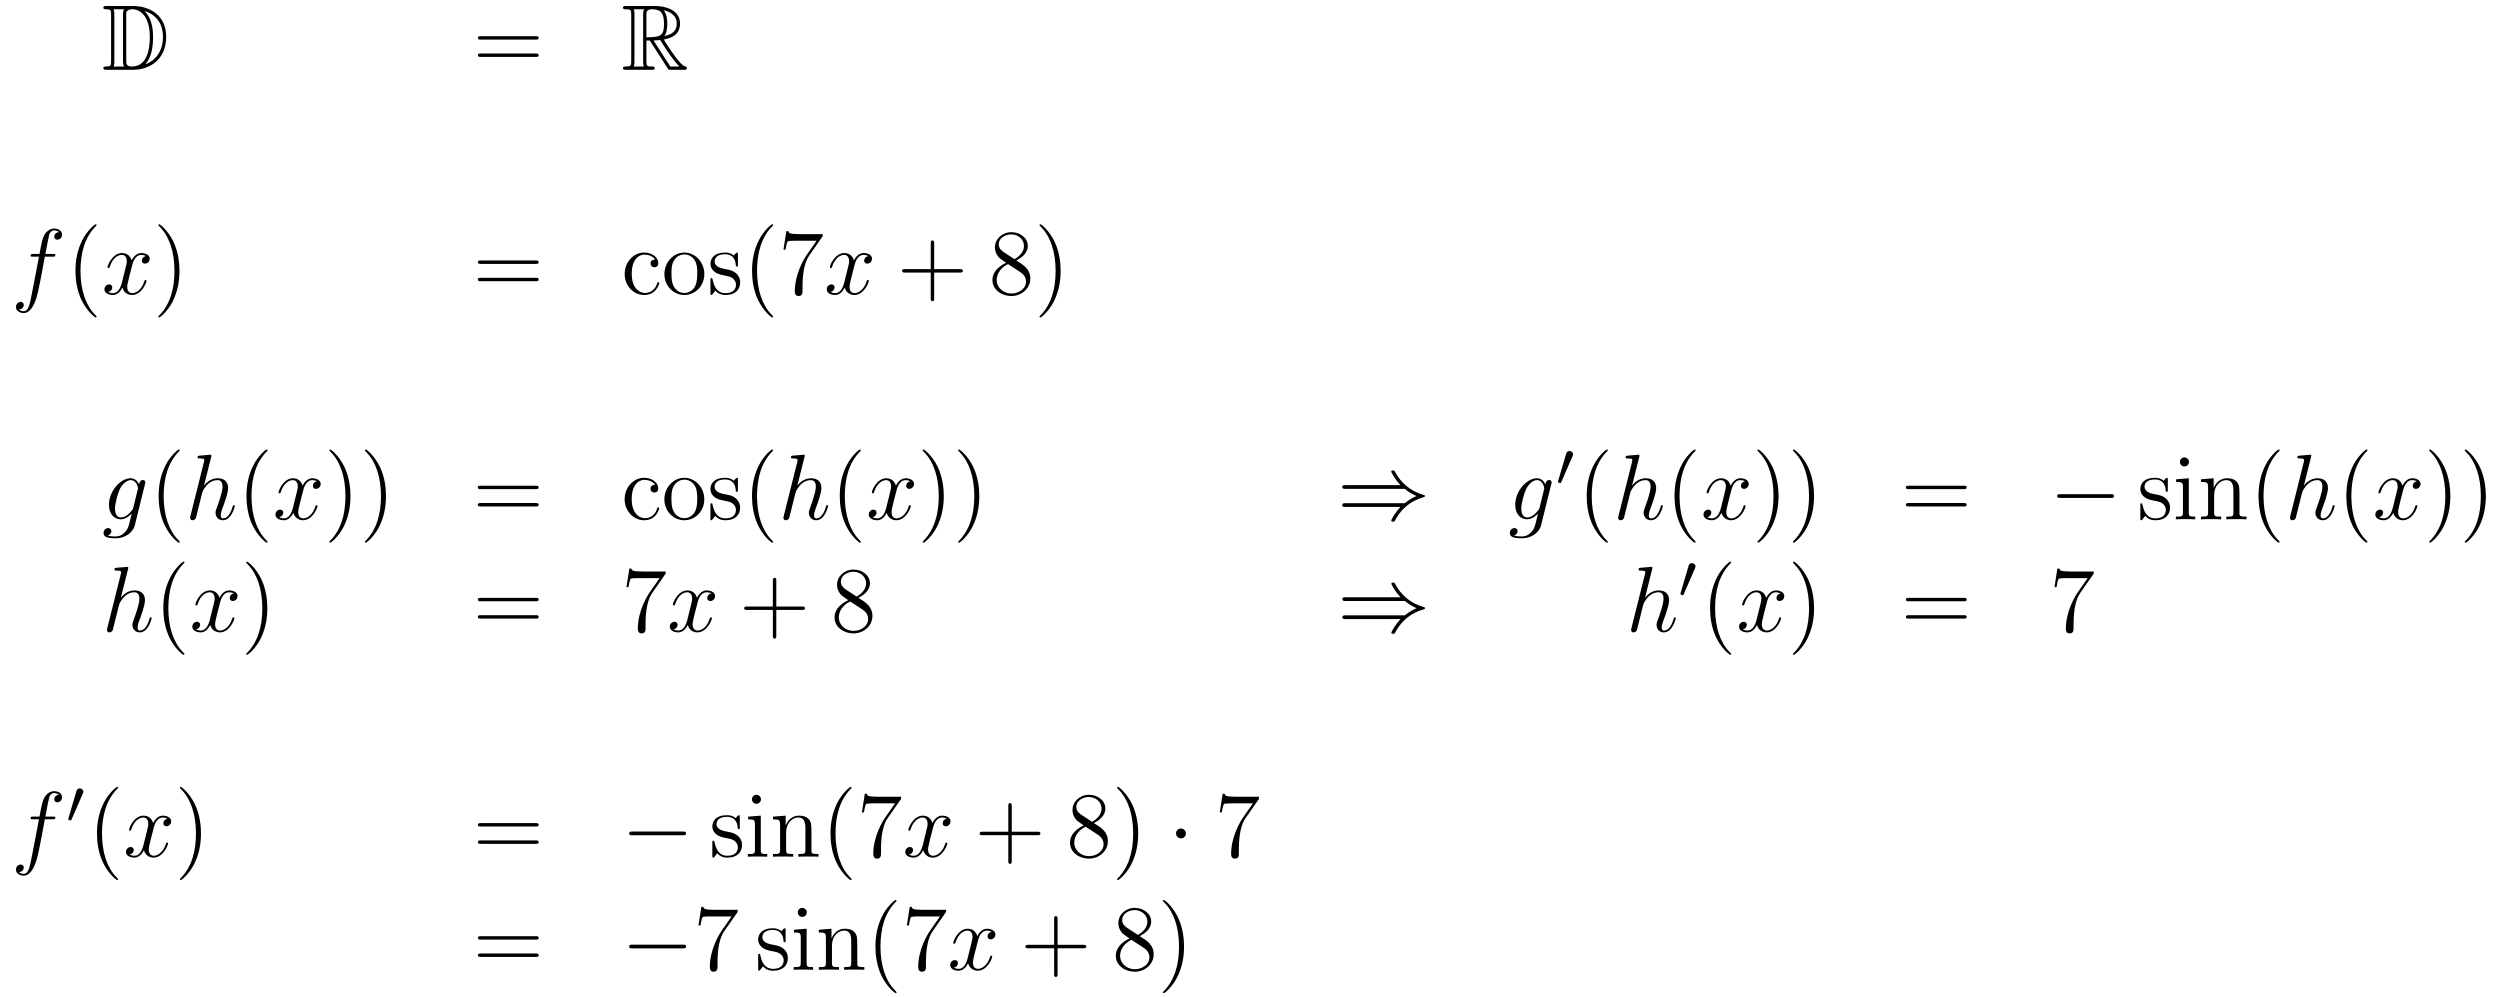 <?xml version='1.0'?>
<!-- This file was generated by dvisvgm 1.14.1 -->
<svg height='128pt' version='1.1' viewBox='0 -128 321 128' width='321pt' xmlns='http://www.w3.org/2000/svg' xmlns:xlink='http://www.w3.org/1999/xlink'>
<g id='page1'>
<g transform='matrix(1 0 0 1 -132 537)'>
<path d='M145.678 -664.228C145.463 -664.228 145.271 -664.228 145.271 -664.013C145.271 -663.81 145.498 -663.81 145.594 -663.81C146.216 -663.81 146.263 -663.714 146.263 -663.129V-657.14C146.263 -656.554 146.216 -656.458 145.606 -656.458C145.487 -656.458 145.271 -656.458 145.271 -656.255C145.271 -656.04 145.463 -656.04 145.678 -656.04H149.121C151.212 -656.04 153.34 -657.343 153.34 -660.284C153.34 -663.141 151.069 -664.228 149.133 -664.228H145.678ZM150.591 -663.571C152.3 -663.021 152.922 -661.706 152.922 -660.284C152.922 -658.252 151.822 -657.152 150.639 -656.733C151.416 -657.546 151.655 -658.873 151.655 -660.26C151.655 -661.981 151.188 -662.926 150.579 -663.571H150.591ZM146.586 -656.458C146.682 -656.673 146.682 -656.96 146.682 -657.116V-663.153C146.682 -663.308 146.682 -663.595 146.586 -663.81H147.949C147.793 -663.631 147.793 -663.368 147.793 -663.201V-657.068C147.793 -656.889 147.793 -656.65 147.949 -656.458H146.586ZM148.212 -663.165C148.212 -663.427 148.212 -663.535 148.427 -663.667C148.535 -663.75 148.75 -663.81 149.001 -663.81C150.005 -663.81 151.236 -662.926 151.236 -660.26C151.236 -658.742 150.926 -656.458 148.917 -656.458C148.212 -656.458 148.212 -656.877 148.212 -657.104V-663.165Z' fill-rule='evenodd'/>
<path d='M200.785 -659.913C200.953 -659.913 201.168 -659.913 201.168 -660.128C201.168 -660.355 200.965 -660.355 200.785 -660.355H193.745C193.577 -660.355 193.362 -660.355 193.362 -660.14C193.362 -659.913 193.566 -659.913 193.745 -659.913H200.785ZM200.785 -657.69C200.953 -657.69 201.168 -657.69 201.168 -657.905C201.168 -658.132 200.965 -658.132 200.785 -658.132H193.745C193.577 -658.132 193.362 -658.132 193.362 -657.917C193.362 -657.69 193.566 -657.69 193.745 -657.69H200.785Z' fill-rule='evenodd'/>
<path d='M214.998 -659.793H215.428L217.222 -657.02C217.34 -656.829 217.627 -656.363 217.759 -656.183C217.843 -656.04 217.878 -656.04 218.154 -656.04H219.803C220.019 -656.04 220.198 -656.04 220.198 -656.255C220.198 -656.351 220.126 -656.434 220.019 -656.458C219.576 -656.554 218.99 -657.343 218.704 -657.726C218.62 -657.845 218.022 -658.634 217.222 -659.925C218.285 -660.116 219.313 -660.571 219.313 -661.993C219.313 -663.655 217.555 -664.228 216.145 -664.228H212.392C212.177 -664.228 211.985 -664.228 211.985 -664.013C211.985 -663.81 212.213 -663.81 212.308 -663.81C212.989 -663.81 213.049 -663.727 213.049 -663.129V-657.14C213.049 -656.542 212.989 -656.458 212.308 -656.458C212.213 -656.458 211.985 -656.458 211.985 -656.255C211.985 -656.04 212.177 -656.04 212.392 -656.04H215.668C215.882 -656.04 216.061 -656.04 216.061 -656.255C216.061 -656.458 215.858 -656.458 215.726 -656.458C215.046 -656.458 214.998 -656.554 214.998 -657.14V-659.793ZM217.304 -660.379C217.639 -660.822 217.675 -661.455 217.675 -661.981C217.675 -662.555 217.603 -663.188 217.222 -663.679C217.711 -663.571 218.894 -663.201 218.894 -661.993C218.894 -661.216 218.536 -660.607 217.304 -660.379ZM214.998 -663.165C214.998 -663.416 214.998 -663.81 215.738 -663.81C216.755 -663.81 217.258 -663.392 217.258 -661.981C217.258 -660.439 216.887 -660.212 214.998 -660.212V-663.165ZM213.372 -656.458C213.467 -656.673 213.467 -657.008 213.467 -657.116V-663.153C213.467 -663.272 213.467 -663.595 213.372 -663.81H214.734C214.579 -663.619 214.579 -663.38 214.579 -663.201V-657.116C214.579 -656.996 214.579 -656.673 214.675 -656.458H213.372ZM215.918 -659.793C216.001 -659.806 216.049 -659.817 216.145 -659.817C216.324 -659.817 216.587 -659.841 216.767 -659.865C216.946 -659.578 218.237 -657.451 219.229 -656.458H218.07L215.918 -659.793Z' fill-rule='evenodd'/>
<path d='M138.772 -632.046C139.011 -632.046 139.106 -632.046 139.106 -632.273C139.106 -632.392 139.011 -632.392 138.795 -632.392H137.827C138.054 -633.623 138.222 -634.472 138.317 -634.855C138.389 -635.142 138.64 -635.417 138.951 -635.417C139.202 -635.417 139.453 -635.309 139.572 -635.202C139.106 -635.154 138.963 -634.807 138.963 -634.604C138.963 -634.365 139.142 -634.221 139.369 -634.221C139.608 -634.221 139.967 -634.424 139.967 -634.879C139.967 -635.381 139.465 -635.656 138.939 -635.656C138.425 -635.656 137.923 -635.273 137.684 -634.807C137.468 -634.388 137.349 -633.958 137.074 -632.392H136.273C136.046 -632.392 135.927 -632.392 135.927 -632.177C135.927 -632.046 135.998 -632.046 136.237 -632.046H137.002C136.787 -630.934 136.297 -628.232 136.022 -626.953C135.819 -625.913 135.64 -625.04 135.042 -625.04C135.006 -625.04 134.659 -625.04 134.444 -625.267C135.054 -625.315 135.054 -625.841 135.054 -625.853C135.054 -626.092 134.874 -626.236 134.648 -626.236C134.408 -626.236 134.05 -626.032 134.05 -625.578C134.05 -625.064 134.576 -624.801 135.042 -624.801C136.261 -624.801 136.763 -626.989 136.895 -627.587C137.11 -628.507 137.696 -631.687 137.755 -632.046H138.772Z' fill-rule='evenodd'/>
<path d='M144.403 -624.335C144.403 -624.371 144.403 -624.395 144.2 -624.598C143.004 -625.806 142.335 -627.778 142.335 -630.217C142.335 -632.536 142.897 -634.532 144.283 -635.943C144.403 -636.05 144.403 -636.074 144.403 -636.11C144.403 -636.182 144.343 -636.206 144.295 -636.206C144.14 -636.206 143.16 -635.345 142.574 -634.173C141.964 -632.966 141.689 -631.687 141.689 -630.217C141.689 -629.152 141.857 -627.73 142.478 -626.451C143.183 -625.017 144.164 -624.239 144.295 -624.239C144.343 -624.239 144.403 -624.263 144.403 -624.335Z' fill-rule='evenodd'/>
<path d='M150.743 -632.117C150.36 -632.046 150.217 -631.759 150.217 -631.532C150.217 -631.245 150.444 -631.149 150.611 -631.149C150.97 -631.149 151.221 -631.46 151.221 -631.782C151.221 -632.285 150.647 -632.512 150.145 -632.512C149.416 -632.512 149.009 -631.794 148.902 -631.567C148.627 -632.464 147.885 -632.512 147.67 -632.512C146.451 -632.512 145.806 -630.946 145.806 -630.683C145.806 -630.635 145.853 -630.575 145.937 -630.575C146.033 -630.575 146.057 -630.647 146.08 -630.695C146.487 -632.022 147.288 -632.273 147.635 -632.273C148.173 -632.273 148.28 -631.771 148.28 -631.484C148.28 -631.221 148.208 -630.946 148.065 -630.372L147.659 -628.734C147.479 -628.017 147.133 -627.36 146.499 -627.36C146.439 -627.36 146.14 -627.36 145.889 -627.515C146.319 -627.599 146.415 -627.957 146.415 -628.101C146.415 -628.34 146.236 -628.483 146.009 -628.483C145.722 -628.483 145.411 -628.232 145.411 -627.85C145.411 -627.348 145.973 -627.12 146.487 -627.12C147.061 -627.12 147.467 -627.575 147.718 -628.065C147.909 -627.36 148.507 -627.12 148.95 -627.12C150.169 -627.12 150.814 -628.687 150.814 -628.949C150.814 -629.009 150.766 -629.057 150.695 -629.057C150.587 -629.057 150.575 -628.997 150.54 -628.902C150.217 -627.85 149.523 -627.36 148.986 -627.36C148.567 -627.36 148.34 -627.67 148.34 -628.16C148.34 -628.423 148.388 -628.615 148.579 -629.404L148.997 -631.029C149.177 -631.747 149.583 -632.273 150.133 -632.273C150.157 -632.273 150.492 -632.273 150.743 -632.117Z' fill-rule='evenodd'/>
<path d='M155.045 -630.217C155.045 -631.125 154.926 -632.607 154.256 -633.994C153.551 -635.428 152.571 -636.206 152.439 -636.206C152.391 -636.206 152.332 -636.182 152.332 -636.11C152.332 -636.074 152.332 -636.05 152.535 -635.847C153.73 -634.64 154.4 -632.667 154.4 -630.228C154.4 -627.909 153.838 -625.913 152.451 -624.502C152.332 -624.395 152.332 -624.371 152.332 -624.335C152.332 -624.263 152.391 -624.239 152.439 -624.239C152.594 -624.239 153.575 -625.1 154.161 -626.272C154.77 -627.491 155.045 -628.782 155.045 -630.217Z' fill-rule='evenodd'/>
<path d='M200.782 -631.113C200.948 -631.113 201.164 -631.113 201.164 -631.328C201.164 -631.555 200.962 -631.555 200.782 -631.555H193.741C193.573 -631.555 193.358 -631.555 193.358 -631.34C193.358 -631.113 193.561 -631.113 193.741 -631.113H200.782ZM200.782 -628.89C200.948 -628.89 201.164 -628.89 201.164 -629.105C201.164 -629.332 200.962 -629.332 200.782 -629.332H193.741C193.573 -629.332 193.358 -629.332 193.358 -629.117C193.358 -628.89 193.561 -628.89 193.741 -628.89H200.782Z' fill-rule='evenodd'/>
<path d='M216.118 -631.663C215.974 -631.663 215.532 -631.663 215.532 -631.173C215.532 -630.886 215.735 -630.683 216.022 -630.683C216.296 -630.683 216.523 -630.85 216.523 -631.197C216.523 -631.998 215.687 -632.572 214.718 -632.572C213.32 -632.572 212.208 -631.328 212.208 -629.822C212.208 -628.292 213.355 -627.12 214.706 -627.12C216.284 -627.12 216.643 -628.555 216.643 -628.662S216.559 -628.77 216.523 -628.77C216.416 -628.77 216.404 -628.734 216.368 -628.591C216.106 -627.742 215.46 -627.383 214.814 -627.383C214.085 -627.383 213.116 -628.017 213.116 -629.834C213.116 -631.818 214.133 -632.308 214.73 -632.308C215.185 -632.308 215.843 -632.129 216.118 -631.663ZM222.437 -629.798C222.437 -631.34 221.266 -632.572 219.878 -632.572C218.444 -632.572 217.308 -631.304 217.308 -629.798C217.308 -628.268 218.504 -627.12 219.866 -627.12C221.278 -627.12 222.437 -628.292 222.437 -629.798ZM219.878 -627.383C219.437 -627.383 218.898 -627.575 218.551 -628.16C218.228 -628.698 218.216 -629.404 218.216 -629.906C218.216 -630.36 218.216 -631.089 218.587 -631.627C218.922 -632.141 219.448 -632.332 219.866 -632.332C220.333 -632.332 220.835 -632.117 221.158 -631.651C221.528 -631.101 221.528 -630.348 221.528 -629.906C221.528 -629.487 221.528 -628.746 221.218 -628.184C220.883 -627.611 220.333 -627.383 219.878 -627.383ZM226.751 -632.297C226.751 -632.512 226.751 -632.572 226.631 -632.572C226.535 -632.572 226.308 -632.308 226.225 -632.201C225.854 -632.5 225.484 -632.572 225.101 -632.572C223.655 -632.572 223.224 -631.782 223.224 -631.125C223.224 -630.993 223.224 -630.575 223.679 -630.157C224.06 -629.822 224.467 -629.738 225.017 -629.631C225.674 -629.499 225.83 -629.463 226.129 -629.224C226.344 -629.045 226.5 -628.782 226.5 -628.447C226.5 -627.933 226.201 -627.36 225.149 -627.36C224.359 -627.36 223.786 -627.814 223.523 -629.009C223.475 -629.224 223.475 -629.236 223.463 -629.248C223.439 -629.296 223.392 -629.296 223.356 -629.296C223.224 -629.296 223.224 -629.236 223.224 -629.021V-627.395C223.224 -627.18 223.224 -627.12 223.344 -627.12C223.404 -627.12 223.415 -627.132 223.619 -627.383C223.679 -627.467 223.679 -627.491 223.858 -627.682C224.312 -627.12 224.958 -627.12 225.161 -627.12C226.416 -627.12 227.038 -627.814 227.038 -628.758C227.038 -629.404 226.643 -629.786 226.535 -629.894C226.105 -630.264 225.782 -630.336 224.994 -630.48C224.635 -630.551 223.762 -630.719 223.762 -631.436C223.762 -631.807 224.014 -632.356 225.089 -632.356C226.392 -632.356 226.464 -631.245 226.488 -630.874C226.5 -630.778 226.583 -630.778 226.619 -630.778C226.751 -630.778 226.751 -630.838 226.751 -631.053V-632.297ZM231.275 -624.335C231.275 -624.371 231.275 -624.395 231.072 -624.598C229.876 -625.806 229.206 -627.778 229.206 -630.217C229.206 -632.536 229.769 -634.532 231.155 -635.943C231.275 -636.05 231.275 -636.074 231.275 -636.11C231.275 -636.182 231.215 -636.206 231.167 -636.206C231.012 -636.206 230.032 -635.345 229.446 -634.173C228.836 -632.966 228.562 -631.687 228.562 -630.217C228.562 -629.152 228.728 -627.73 229.35 -626.451C230.056 -625.017 231.036 -624.239 231.167 -624.239C231.215 -624.239 231.275 -624.263 231.275 -624.335ZM237.628 -634.663V-634.938H234.746C233.3 -634.938 233.276 -635.094 233.228 -635.321H232.966L232.595 -632.93H232.858C232.894 -633.145 233.002 -633.887 233.158 -634.018C233.252 -634.09 234.149 -634.09 234.317 -634.09H236.851L235.584 -632.273C235.261 -631.807 234.054 -629.846 234.054 -627.599C234.054 -627.467 234.054 -626.989 234.544 -626.989C235.045 -626.989 235.045 -627.455 235.045 -627.611V-628.208C235.045 -629.989 235.333 -631.376 235.895 -632.177L237.628 -634.663Z' fill-rule='evenodd'/>
<path d='M243.487 -632.117C243.104 -632.046 242.962 -631.759 242.962 -631.532C242.962 -631.245 243.188 -631.149 243.355 -631.149C243.714 -631.149 243.966 -631.46 243.966 -631.782C243.966 -632.285 243.391 -632.512 242.89 -632.512C242.16 -632.512 241.754 -631.794 241.646 -631.567C241.372 -632.464 240.63 -632.512 240.415 -632.512C239.196 -632.512 238.55 -630.946 238.55 -630.683C238.55 -630.635 238.598 -630.575 238.681 -630.575C238.777 -630.575 238.801 -630.647 238.825 -630.695C239.232 -632.022 240.032 -632.273 240.379 -632.273C240.917 -632.273 241.025 -631.771 241.025 -631.484C241.025 -631.221 240.953 -630.946 240.81 -630.372L240.403 -628.734C240.224 -628.017 239.878 -627.36 239.244 -627.36C239.184 -627.36 238.885 -627.36 238.634 -627.515C239.064 -627.599 239.16 -627.957 239.16 -628.101C239.16 -628.34 238.981 -628.483 238.753 -628.483C238.466 -628.483 238.156 -628.232 238.156 -627.85C238.156 -627.348 238.717 -627.12 239.232 -627.12C239.806 -627.12 240.212 -627.575 240.463 -628.065C240.654 -627.36 241.252 -627.12 241.694 -627.12C242.914 -627.12 243.559 -628.687 243.559 -628.949C243.559 -629.009 243.511 -629.057 243.439 -629.057C243.332 -629.057 243.32 -628.997 243.284 -628.902C242.962 -627.85 242.268 -627.36 241.73 -627.36C241.312 -627.36 241.085 -627.67 241.085 -628.16C241.085 -628.423 241.133 -628.615 241.324 -629.404L241.742 -631.029C241.921 -631.747 242.328 -632.273 242.878 -632.273C242.902 -632.273 243.236 -632.273 243.487 -632.117Z' fill-rule='evenodd'/>
<path d='M251.948 -630.001H255.248C255.415 -630.001 255.63 -630.001 255.63 -630.217C255.63 -630.444 255.427 -630.444 255.248 -630.444H251.948V-633.743C251.948 -633.91 251.948 -634.126 251.734 -634.126C251.507 -634.126 251.507 -633.922 251.507 -633.743V-630.444H248.207C248.039 -630.444 247.824 -630.444 247.824 -630.228C247.824 -630.001 248.028 -630.001 248.207 -630.001H251.507V-626.702C251.507 -626.535 251.507 -626.32 251.722 -626.32C251.948 -626.32 251.948 -626.523 251.948 -626.702V-630.001Z' fill-rule='evenodd'/>
<path d='M262.498 -631.555C263.096 -631.878 263.969 -632.428 263.969 -633.432C263.969 -634.472 262.964 -635.189 261.865 -635.189C260.681 -635.189 259.748 -634.317 259.748 -633.229C259.748 -632.823 259.868 -632.416 260.203 -632.01C260.335 -631.854 260.346 -631.842 261.184 -631.257C260.023 -630.719 259.426 -629.918 259.426 -629.045C259.426 -627.778 260.634 -626.989 261.853 -626.989C263.179 -626.989 264.292 -627.969 264.292 -629.224C264.292 -630.444 263.431 -630.982 262.498 -631.555ZM260.873 -632.631C260.717 -632.739 260.239 -633.05 260.239 -633.635C260.239 -634.413 261.052 -634.902 261.853 -634.902C262.714 -634.902 263.478 -634.281 263.478 -633.42C263.478 -632.691 262.952 -632.105 262.259 -631.723L260.873 -632.631ZM261.434 -631.089L262.88 -630.145C263.191 -629.942 263.742 -629.571 263.742 -628.842C263.742 -627.933 262.82 -627.312 261.865 -627.312C260.849 -627.312 259.976 -628.053 259.976 -629.045C259.976 -629.977 260.657 -630.731 261.434 -631.089ZM268.187 -630.217C268.187 -631.125 268.068 -632.607 267.398 -633.994C266.693 -635.428 265.712 -636.206 265.58 -636.206C265.534 -636.206 265.474 -636.182 265.474 -636.11C265.474 -636.074 265.474 -636.05 265.676 -635.847C266.872 -634.64 267.541 -632.667 267.541 -630.228C267.541 -627.909 266.98 -625.913 265.592 -624.502C265.474 -624.395 265.474 -624.371 265.474 -624.335C265.474 -624.263 265.534 -624.239 265.58 -624.239C265.736 -624.239 266.717 -625.1 267.302 -626.272C267.912 -627.491 268.187 -628.782 268.187 -630.217Z' fill-rule='evenodd'/>
<path d='M149.121 -599.838C149.073 -599.647 149.049 -599.599 148.893 -599.419C148.403 -598.787 147.901 -598.559 147.531 -598.559C147.136 -598.559 146.766 -598.87 146.766 -599.695C146.766 -600.328 147.124 -601.667 147.387 -602.205C147.734 -602.874 148.272 -603.353 148.774 -603.353C149.563 -603.353 149.718 -602.373 149.718 -602.301L149.682 -602.133L149.121 -599.838ZM149.862 -602.803C149.706 -603.149 149.372 -603.592 148.774 -603.592C147.471 -603.592 145.988 -601.954 145.988 -600.173C145.988 -598.93 146.742 -598.32 147.507 -598.32C148.14 -598.32 148.702 -598.822 148.917 -599.062L148.654 -597.985C148.487 -597.328 148.415 -597.029 147.985 -596.611C147.495 -596.12 147.04 -596.12 146.778 -596.12C146.419 -596.12 146.12 -596.144 145.821 -596.24C146.204 -596.347 146.299 -596.682 146.299 -596.814C146.299 -597.005 146.156 -597.197 145.893 -597.197C145.606 -597.197 145.295 -596.957 145.295 -596.563C145.295 -596.072 145.785 -595.882 146.801 -595.882C148.343 -595.882 149.144 -596.874 149.3 -597.52L150.627 -602.874C150.663 -603.018 150.663 -603.042 150.663 -603.066C150.663 -603.233 150.531 -603.365 150.352 -603.365C150.065 -603.365 149.898 -603.126 149.862 -602.803Z' fill-rule='evenodd'/>
<path d='M155.082 -595.415C155.082 -595.451 155.082 -595.475 154.879 -595.678C153.683 -596.886 153.014 -598.858 153.014 -601.297C153.014 -603.616 153.576 -605.612 154.962 -607.023C155.082 -607.13 155.082 -607.154 155.082 -607.19C155.082 -607.262 155.022 -607.286 154.974 -607.286C154.819 -607.286 153.839 -606.425 153.253 -605.253C152.643 -604.046 152.368 -602.767 152.368 -601.297C152.368 -600.232 152.535 -598.81 153.157 -597.53C153.862 -596.096 154.843 -595.319 154.974 -595.319C155.022 -595.319 155.082 -595.344 155.082 -595.415Z' fill-rule='evenodd'/>
<path d='M159.114 -606.317C159.126 -606.365 159.15 -606.437 159.15 -606.497C159.15 -606.616 159.031 -606.616 159.007 -606.616C158.995 -606.616 158.409 -606.568 158.349 -606.556C158.146 -606.544 157.967 -606.521 157.752 -606.508C157.453 -606.485 157.369 -606.473 157.369 -606.258C157.369 -606.138 157.465 -606.138 157.632 -606.138C158.218 -606.138 158.23 -606.03 158.23 -605.911C158.23 -605.839 158.206 -605.743 158.194 -605.707L156.461 -598.787C156.413 -598.607 156.413 -598.583 156.413 -598.511C156.413 -598.248 156.616 -598.2 156.736 -598.2C156.939 -598.2 157.094 -598.356 157.154 -598.488L157.692 -600.651C157.752 -600.914 157.823 -601.165 157.883 -601.428C158.015 -601.93 158.015 -601.942 158.242 -602.289C158.469 -602.635 159.007 -603.353 159.927 -603.353C160.405 -603.353 160.573 -602.994 160.573 -602.516C160.573 -601.847 160.107 -600.543 159.844 -599.826C159.736 -599.539 159.676 -599.384 159.676 -599.168C159.676 -598.631 160.047 -598.2 160.621 -598.2C161.733 -598.2 162.151 -599.958 162.151 -600.029C162.151 -600.089 162.103 -600.137 162.031 -600.137C161.924 -600.137 161.912 -600.101 161.852 -599.898C161.577 -598.942 161.135 -598.44 160.657 -598.44C160.537 -598.44 160.346 -598.452 160.346 -598.834C160.346 -599.144 160.489 -599.527 160.537 -599.659C160.752 -600.232 161.29 -601.643 161.29 -602.337C161.29 -603.054 160.872 -603.592 159.963 -603.592C159.282 -603.592 158.684 -603.269 158.194 -602.647L159.114 -606.317Z' fill-rule='evenodd'/>
<path d='M166.359 -595.415C166.359 -595.451 166.359 -595.475 166.156 -595.678C164.961 -596.886 164.291 -598.858 164.291 -601.297C164.291 -603.616 164.853 -605.612 166.24 -607.023C166.359 -607.13 166.359 -607.154 166.359 -607.19C166.359 -607.262 166.299 -607.286 166.252 -607.286C166.096 -607.286 165.116 -606.425 164.53 -605.253C163.921 -604.046 163.646 -602.767 163.646 -601.297C163.646 -600.232 163.813 -598.81 164.434 -597.53C165.14 -596.096 166.12 -595.319 166.252 -595.319C166.299 -595.319 166.359 -595.344 166.359 -595.415Z' fill-rule='evenodd'/>
<path d='M172.699 -603.197C172.316 -603.126 172.173 -602.839 172.173 -602.612C172.173 -602.325 172.4 -602.229 172.567 -602.229C172.926 -602.229 173.177 -602.54 173.177 -602.862C173.177 -603.365 172.603 -603.592 172.101 -603.592C171.372 -603.592 170.965 -602.874 170.858 -602.647C170.583 -603.544 169.842 -603.592 169.627 -603.592C168.407 -603.592 167.762 -602.026 167.762 -601.763C167.762 -601.715 167.81 -601.655 167.893 -601.655C167.989 -601.655 168.013 -601.727 168.037 -601.775C168.443 -603.102 169.244 -603.353 169.591 -603.353C170.129 -603.353 170.236 -602.851 170.236 -602.564C170.236 -602.301 170.165 -602.026 170.021 -601.452L169.615 -599.814C169.435 -599.096 169.089 -598.44 168.455 -598.44C168.396 -598.44 168.097 -598.44 167.845 -598.595C168.276 -598.679 168.371 -599.038 168.371 -599.18C168.371 -599.419 168.192 -599.563 167.965 -599.563C167.678 -599.563 167.367 -599.312 167.367 -598.93C167.367 -598.428 167.929 -598.2 168.443 -598.2C169.017 -598.2 169.424 -598.655 169.674 -599.144C169.866 -598.44 170.464 -598.2 170.906 -598.2C172.125 -598.2 172.77 -599.766 172.77 -600.029C172.77 -600.089 172.723 -600.137 172.651 -600.137C172.544 -600.137 172.531 -600.077 172.496 -599.982C172.173 -598.93 171.48 -598.44 170.942 -598.44C170.523 -598.44 170.296 -598.751 170.296 -599.24C170.296 -599.503 170.344 -599.695 170.535 -600.484L170.954 -602.109C171.133 -602.827 171.539 -603.353 172.089 -603.353C172.113 -603.353 172.448 -603.353 172.699 -603.197Z' fill-rule='evenodd'/>
<path d='M177.001 -601.297C177.001 -602.205 176.882 -603.687 176.213 -605.074C175.507 -606.508 174.527 -607.286 174.395 -607.286C174.348 -607.286 174.288 -607.262 174.288 -607.19C174.288 -607.154 174.288 -607.13 174.491 -606.927C175.687 -605.72 176.356 -603.747 176.356 -601.308C176.356 -598.99 175.794 -596.993 174.407 -595.583C174.288 -595.475 174.288 -595.451 174.288 -595.415C174.288 -595.344 174.348 -595.319 174.395 -595.319C174.551 -595.319 175.531 -596.18 176.117 -597.352C176.727 -598.571 177.001 -599.862 177.001 -601.297ZM181.561 -601.297C181.561 -602.205 181.442 -603.687 180.772 -605.074C180.067 -606.508 179.087 -607.286 178.955 -607.286C178.907 -607.286 178.848 -607.262 178.848 -607.19C178.848 -607.154 178.848 -607.13 179.051 -606.927C180.246 -605.72 180.916 -603.747 180.916 -601.308C180.916 -598.99 180.354 -596.993 178.967 -595.583C178.848 -595.475 178.848 -595.451 178.848 -595.415C178.848 -595.344 178.907 -595.319 178.955 -595.319C179.111 -595.319 180.091 -596.18 180.677 -597.352C181.287 -598.571 181.561 -599.862 181.561 -601.297Z' fill-rule='evenodd'/>
<path d='M200.777 -602.193C200.944 -602.193 201.16 -602.193 201.16 -602.408C201.16 -602.635 200.956 -602.635 200.777 -602.635H193.735C193.568 -602.635 193.354 -602.635 193.354 -602.42C193.354 -602.193 193.556 -602.193 193.735 -602.193H200.777ZM200.777 -599.97C200.944 -599.97 201.16 -599.97 201.16 -600.185C201.16 -600.412 200.956 -600.412 200.777 -600.412H193.735C193.568 -600.412 193.354 -600.412 193.354 -600.197C193.354 -599.97 193.556 -599.97 193.735 -599.97H200.777Z' fill-rule='evenodd'/>
<path d='M216.112 -602.743C215.969 -602.743 215.526 -602.743 215.526 -602.253C215.526 -601.966 215.73 -601.763 216.017 -601.763C216.292 -601.763 216.518 -601.93 216.518 -602.277C216.518 -603.078 215.682 -603.652 214.714 -603.652C213.314 -603.652 212.203 -602.408 212.203 -600.902C212.203 -599.372 213.35 -598.2 214.702 -598.2C216.28 -598.2 216.638 -599.635 216.638 -599.742C216.638 -599.85 216.554 -599.85 216.518 -599.85C216.41 -599.85 216.4 -599.814 216.364 -599.671C216.1 -598.822 215.455 -598.464 214.81 -598.464C214.08 -598.464 213.112 -599.096 213.112 -600.914C213.112 -602.898 214.128 -603.388 214.726 -603.388C215.179 -603.388 215.837 -603.209 216.112 -602.743ZM222.432 -600.878C222.432 -602.42 221.26 -603.652 219.874 -603.652C218.438 -603.652 217.303 -602.384 217.303 -600.878C217.303 -599.348 218.498 -598.2 219.862 -598.2C221.272 -598.2 222.432 -599.372 222.432 -600.878ZM219.874 -598.464C219.431 -598.464 218.893 -598.655 218.546 -599.24C218.224 -599.778 218.212 -600.484 218.212 -600.986C218.212 -601.44 218.212 -602.169 218.582 -602.707C218.917 -603.221 219.443 -603.412 219.862 -603.412C220.327 -603.412 220.83 -603.197 221.153 -602.731C221.524 -602.181 221.524 -601.428 221.524 -600.986C221.524 -600.567 221.524 -599.826 221.212 -599.264C220.878 -598.691 220.327 -598.464 219.874 -598.464ZM226.746 -603.377C226.746 -603.592 226.746 -603.652 226.626 -603.652C226.53 -603.652 226.303 -603.388 226.219 -603.281C225.848 -603.58 225.479 -603.652 225.096 -603.652C223.649 -603.652 223.219 -602.862 223.219 -602.205C223.219 -602.073 223.219 -601.655 223.673 -601.237C224.056 -600.902 224.462 -600.818 225.012 -600.711C225.67 -600.579 225.826 -600.543 226.124 -600.304C226.339 -600.125 226.494 -599.862 226.494 -599.527C226.494 -599.014 226.195 -598.44 225.144 -598.44C224.354 -598.44 223.781 -598.894 223.518 -600.089C223.47 -600.304 223.47 -600.316 223.458 -600.328C223.434 -600.376 223.386 -600.376 223.35 -600.376C223.219 -600.376 223.219 -600.316 223.219 -600.101V-598.475C223.219 -598.26 223.219 -598.2 223.338 -598.2C223.398 -598.2 223.41 -598.212 223.614 -598.464C223.673 -598.547 223.673 -598.571 223.853 -598.762C224.306 -598.2 224.952 -598.2 225.156 -598.2C226.411 -598.2 227.033 -598.894 227.033 -599.838C227.033 -600.484 226.638 -600.866 226.53 -600.974C226.1 -601.344 225.778 -601.416 224.988 -601.56C224.629 -601.631 223.757 -601.799 223.757 -602.516C223.757 -602.887 224.008 -603.436 225.084 -603.436C226.387 -603.436 226.458 -602.325 226.482 -601.954C226.494 -601.858 226.578 -601.858 226.614 -601.858C226.746 -601.858 226.746 -601.918 226.746 -602.133V-603.377ZM231.27 -595.415C231.27 -595.451 231.27 -595.475 231.066 -595.678C229.871 -596.886 229.201 -598.858 229.201 -601.297C229.201 -603.616 229.763 -605.612 231.15 -607.023C231.27 -607.13 231.27 -607.154 231.27 -607.19C231.27 -607.262 231.21 -607.286 231.162 -607.286C231.007 -607.286 230.027 -606.425 229.441 -605.253C228.832 -604.046 228.556 -602.767 228.556 -601.297C228.556 -600.232 228.724 -598.81 229.345 -597.53C230.05 -596.096 231.03 -595.319 231.162 -595.319C231.21 -595.319 231.27 -595.344 231.27 -595.415Z' fill-rule='evenodd'/>
<path d='M235.296 -606.317C235.308 -606.365 235.332 -606.437 235.332 -606.497C235.332 -606.616 235.212 -606.616 235.188 -606.616C235.177 -606.616 234.59 -606.568 234.532 -606.556C234.328 -606.544 234.149 -606.521 233.933 -606.508C233.634 -606.485 233.551 -606.473 233.551 -606.258C233.551 -606.138 233.646 -606.138 233.814 -606.138C234.4 -606.138 234.412 -606.03 234.412 -605.911C234.412 -605.839 234.388 -605.743 234.376 -605.707L232.643 -598.787C232.595 -598.607 232.595 -598.583 232.595 -598.511C232.595 -598.248 232.798 -598.2 232.918 -598.2C233.12 -598.2 233.275 -598.356 233.335 -598.488L233.874 -600.651C233.933 -600.914 234.005 -601.165 234.065 -601.428C234.197 -601.93 234.197 -601.942 234.424 -602.289C234.65 -602.635 235.188 -603.353 236.108 -603.353C236.587 -603.353 236.754 -602.994 236.754 -602.516C236.754 -601.847 236.288 -600.543 236.026 -599.826C235.918 -599.539 235.858 -599.384 235.858 -599.168C235.858 -598.631 236.228 -598.2 236.802 -598.2C237.914 -598.2 238.332 -599.958 238.332 -600.029C238.332 -600.089 238.284 -600.137 238.213 -600.137C238.105 -600.137 238.093 -600.101 238.033 -599.898C237.758 -598.942 237.317 -598.44 236.838 -598.44C236.718 -598.44 236.527 -598.452 236.527 -598.834C236.527 -599.144 236.671 -599.527 236.718 -599.659C236.934 -600.232 237.472 -601.643 237.472 -602.337C237.472 -603.054 237.053 -603.592 236.144 -603.592C235.464 -603.592 234.865 -603.269 234.376 -602.647L235.296 -606.317Z' fill-rule='evenodd'/>
<path d='M242.54 -595.415C242.54 -595.451 242.54 -595.475 242.338 -595.678C241.142 -596.886 240.473 -598.858 240.473 -601.297C240.473 -603.616 241.034 -605.612 242.422 -607.023C242.54 -607.13 242.54 -607.154 242.54 -607.19C242.54 -607.262 242.482 -607.286 242.434 -607.286C242.278 -607.286 241.297 -606.425 240.712 -605.253C240.102 -604.046 239.827 -602.767 239.827 -601.297C239.827 -600.232 239.994 -598.81 240.616 -597.53C241.321 -596.096 242.302 -595.319 242.434 -595.319C242.482 -595.319 242.54 -595.344 242.54 -595.415Z' fill-rule='evenodd'/>
<path d='M248.881 -603.197C248.498 -603.126 248.354 -602.839 248.354 -602.612C248.354 -602.325 248.582 -602.229 248.749 -602.229C249.108 -602.229 249.359 -602.54 249.359 -602.862C249.359 -603.365 248.785 -603.592 248.282 -603.592C247.554 -603.592 247.147 -602.874 247.039 -602.647C246.764 -603.544 246.024 -603.592 245.808 -603.592C244.589 -603.592 243.943 -602.026 243.943 -601.763C243.943 -601.715 243.991 -601.655 244.075 -601.655C244.171 -601.655 244.195 -601.727 244.218 -601.775C244.625 -603.102 245.426 -603.353 245.772 -603.353C246.311 -603.353 246.418 -602.851 246.418 -602.564C246.418 -602.301 246.347 -602.026 246.203 -601.452L245.796 -599.814C245.617 -599.096 245.27 -598.44 244.637 -598.44C244.577 -598.44 244.278 -598.44 244.027 -598.595C244.458 -598.679 244.553 -599.038 244.553 -599.18C244.553 -599.419 244.374 -599.563 244.147 -599.563C243.86 -599.563 243.55 -599.312 243.55 -598.93C243.55 -598.428 244.111 -598.2 244.625 -598.2C245.198 -598.2 245.605 -598.655 245.856 -599.144C246.048 -598.44 246.646 -598.2 247.087 -598.2C248.306 -598.2 248.952 -599.766 248.952 -600.029C248.952 -600.089 248.904 -600.137 248.833 -600.137C248.725 -600.137 248.713 -600.077 248.677 -599.982C248.354 -598.93 247.661 -598.44 247.123 -598.44C246.706 -598.44 246.478 -598.751 246.478 -599.24C246.478 -599.503 246.526 -599.695 246.716 -600.484L247.135 -602.109C247.315 -602.827 247.721 -603.353 248.27 -603.353C248.296 -603.353 248.629 -603.353 248.881 -603.197Z' fill-rule='evenodd'/>
<path d='M253.183 -601.297C253.183 -602.205 253.063 -603.687 252.395 -605.074C251.689 -606.508 250.709 -607.286 250.577 -607.286C250.529 -607.286 250.47 -607.262 250.47 -607.19C250.47 -607.154 250.47 -607.13 250.673 -606.927C251.868 -605.72 252.538 -603.747 252.538 -601.308C252.538 -598.99 251.976 -596.993 250.589 -595.583C250.47 -595.475 250.47 -595.451 250.47 -595.415C250.47 -595.344 250.529 -595.319 250.577 -595.319C250.733 -595.319 251.713 -596.18 252.299 -597.352C252.908 -598.571 253.183 -599.862 253.183 -601.297ZM257.743 -601.297C257.743 -602.205 257.623 -603.687 256.954 -605.074C256.249 -606.508 255.269 -607.286 255.137 -607.286C255.089 -607.286 255.03 -607.262 255.03 -607.19C255.03 -607.154 255.03 -607.13 255.233 -606.927C256.428 -605.72 257.098 -603.747 257.098 -601.308C257.098 -598.99 256.536 -596.993 255.149 -595.583C255.03 -595.475 255.03 -595.451 255.03 -595.415C255.03 -595.344 255.089 -595.319 255.137 -595.319C255.293 -595.319 256.272 -596.18 256.859 -597.352C257.468 -598.571 257.743 -599.862 257.743 -601.297Z' fill-rule='evenodd'/>
<path d='M312.368 -602.229C312.87 -601.799 313.48 -601.488 313.874 -601.308C313.444 -601.117 312.858 -600.807 312.368 -600.388H304.777C304.574 -600.388 304.346 -600.388 304.346 -600.149C304.346 -599.91 304.561 -599.91 304.765 -599.91H311.83C311.256 -599.36 310.634 -598.308 310.634 -598.152C310.634 -598.021 310.79 -598.021 310.861 -598.021C310.957 -598.021 311.041 -598.021 311.089 -598.117C311.34 -598.571 311.675 -599.204 312.451 -599.898C313.277 -600.627 314.077 -600.95 314.699 -601.129C314.902 -601.201 314.915 -601.213 314.938 -601.237C314.962 -601.249 314.962 -601.285 314.962 -601.308C314.962 -601.332 314.962 -601.356 314.95 -601.38L314.915 -601.404C314.89 -601.416 314.879 -601.428 314.651 -601.5C313.037 -601.978 311.842 -603.066 311.172 -604.345C311.041 -604.584 311.029 -604.596 310.861 -604.596C310.79 -604.596 310.634 -604.596 310.634 -604.464C310.634 -604.309 311.244 -603.269 311.83 -602.707H304.765C304.561 -602.707 304.346 -602.707 304.346 -602.468S304.574 -602.229 304.777 -602.229H312.368Z' fill-rule='evenodd'/>
<path d='M329.686 -599.838C329.638 -599.647 329.614 -599.599 329.459 -599.419C328.968 -598.787 328.466 -598.559 328.096 -598.559C327.702 -598.559 327.331 -598.87 327.331 -599.695C327.331 -600.328 327.689 -601.667 327.953 -602.205C328.3 -602.874 328.837 -603.353 329.339 -603.353C330.128 -603.353 330.283 -602.373 330.283 -602.301L330.247 -602.133L329.686 -599.838ZM330.427 -602.803C330.271 -603.149 329.936 -603.592 329.339 -603.592C328.037 -603.592 326.554 -601.954 326.554 -600.173C326.554 -598.93 327.307 -598.32 328.072 -598.32C328.705 -598.32 329.268 -598.822 329.483 -599.062L329.22 -597.985C329.052 -597.328 328.981 -597.029 328.55 -596.611C328.06 -596.12 327.606 -596.12 327.343 -596.12C326.984 -596.12 326.686 -596.144 326.387 -596.24C326.77 -596.347 326.864 -596.682 326.864 -596.814C326.864 -597.005 326.722 -597.197 326.458 -597.197C326.171 -597.197 325.861 -596.957 325.861 -596.563C325.861 -596.072 326.351 -595.882 327.366 -595.882C328.909 -595.882 329.71 -596.874 329.866 -597.52L331.192 -602.874C331.228 -603.018 331.228 -603.042 331.228 -603.066C331.228 -603.233 331.097 -603.365 330.917 -603.365C330.63 -603.365 330.463 -603.126 330.427 -602.803Z' fill-rule='evenodd'/>
<path d='M333.912 -606.417C333.952 -606.521 333.984 -606.576 333.984 -606.656C333.984 -606.919 333.744 -607.094 333.521 -607.094C333.203 -607.094 333.115 -606.815 333.083 -606.704L332.071 -603.269C332.039 -603.174 332.039 -603.15 332.039 -603.142C332.039 -603.07 332.087 -603.054 332.166 -603.03C332.31 -602.967 332.326 -602.967 332.342 -602.967C332.365 -602.967 332.413 -602.967 332.47 -603.102L333.912 -606.417Z' fill-rule='evenodd'/>
<path d='M338.446 -595.415C338.446 -595.451 338.446 -595.475 338.242 -595.678C337.046 -596.886 336.377 -598.858 336.377 -601.297C336.377 -603.616 336.938 -605.612 338.326 -607.023C338.446 -607.13 338.446 -607.154 338.446 -607.19C338.446 -607.262 338.386 -607.286 338.338 -607.286C338.182 -607.286 337.202 -606.425 336.617 -605.253C336.006 -604.046 335.731 -602.767 335.731 -601.297C335.731 -600.232 335.899 -598.81 336.521 -597.53C337.225 -596.096 338.206 -595.319 338.338 -595.319C338.386 -595.319 338.446 -595.344 338.446 -595.415Z' fill-rule='evenodd'/>
<path d='M342.478 -606.317C342.49 -606.365 342.514 -606.437 342.514 -606.497C342.514 -606.616 342.394 -606.616 342.37 -606.616C342.359 -606.616 341.772 -606.568 341.713 -606.556C341.509 -606.544 341.33 -606.521 341.114 -606.508C340.816 -606.485 340.733 -606.473 340.733 -606.258C340.733 -606.138 340.828 -606.138 340.996 -606.138C341.581 -606.138 341.593 -606.03 341.593 -605.911C341.593 -605.839 341.569 -605.743 341.557 -605.707L339.824 -598.787C339.776 -598.607 339.776 -598.583 339.776 -598.511C339.776 -598.248 339.979 -598.2 340.099 -598.2C340.302 -598.2 340.457 -598.356 340.517 -598.488L341.056 -600.651C341.114 -600.914 341.186 -601.165 341.246 -601.428C341.378 -601.93 341.378 -601.942 341.605 -602.289C341.832 -602.635 342.37 -603.353 343.29 -603.353C343.769 -603.353 343.936 -602.994 343.936 -602.516C343.936 -601.847 343.47 -600.543 343.207 -599.826C343.099 -599.539 343.039 -599.384 343.039 -599.168C343.039 -598.631 343.41 -598.2 343.984 -598.2C345.096 -598.2 345.514 -599.958 345.514 -600.029C345.514 -600.089 345.466 -600.137 345.395 -600.137C345.287 -600.137 345.275 -600.101 345.215 -599.898C344.94 -598.942 344.498 -598.44 344.02 -598.44C343.9 -598.44 343.709 -598.452 343.709 -598.834C343.709 -599.144 343.853 -599.527 343.9 -599.659C344.116 -600.232 344.653 -601.643 344.653 -602.337C344.653 -603.054 344.234 -603.592 343.326 -603.592C342.646 -603.592 342.047 -603.269 341.557 -602.647L342.478 -606.317Z' fill-rule='evenodd'/>
<path d='M349.722 -595.415C349.722 -595.451 349.722 -595.475 349.519 -595.678C348.324 -596.886 347.654 -598.858 347.654 -601.297C347.654 -603.616 348.216 -605.612 349.603 -607.023C349.722 -607.13 349.722 -607.154 349.722 -607.19C349.722 -607.262 349.663 -607.286 349.615 -607.286C349.459 -607.286 348.479 -606.425 347.893 -605.253C347.284 -604.046 347.009 -602.767 347.009 -601.297C347.009 -600.232 347.176 -598.81 347.797 -597.53C348.503 -596.096 349.483 -595.319 349.615 -595.319C349.663 -595.319 349.722 -595.344 349.722 -595.415Z' fill-rule='evenodd'/>
<path d='M356.062 -603.197C355.68 -603.126 355.536 -602.839 355.536 -602.612C355.536 -602.325 355.764 -602.229 355.931 -602.229C356.29 -602.229 356.54 -602.54 356.54 -602.862C356.54 -603.365 355.967 -603.592 355.464 -603.592C354.736 -603.592 354.329 -602.874 354.221 -602.647C353.946 -603.544 353.206 -603.592 352.99 -603.592C351.77 -603.592 351.125 -602.026 351.125 -601.763C351.125 -601.715 351.173 -601.655 351.257 -601.655C351.352 -601.655 351.377 -601.727 351.4 -601.775C351.806 -603.102 352.608 -603.353 352.954 -603.353C353.492 -603.353 353.599 -602.851 353.599 -602.564C353.599 -602.301 353.528 -602.026 353.384 -601.452L352.978 -599.814C352.799 -599.096 352.452 -598.44 351.818 -598.44C351.758 -598.44 351.46 -598.44 351.209 -598.595C351.64 -598.679 351.734 -599.038 351.734 -599.18C351.734 -599.419 351.556 -599.563 351.329 -599.563C351.042 -599.563 350.731 -599.312 350.731 -598.93C350.731 -598.428 351.293 -598.2 351.806 -598.2C352.38 -598.2 352.787 -598.655 353.038 -599.144C353.23 -598.44 353.827 -598.2 354.269 -598.2C355.488 -598.2 356.134 -599.766 356.134 -600.029C356.134 -600.089 356.086 -600.137 356.015 -600.137C355.907 -600.137 355.895 -600.077 355.859 -599.982C355.536 -598.93 354.842 -598.44 354.305 -598.44C353.886 -598.44 353.659 -598.751 353.659 -599.24C353.659 -599.503 353.707 -599.695 353.898 -600.484L354.317 -602.109C354.497 -602.827 354.902 -603.353 355.452 -603.353C355.476 -603.353 355.811 -603.353 356.062 -603.197Z' fill-rule='evenodd'/>
<path d='M360.365 -601.297C360.365 -602.205 360.245 -603.687 359.575 -605.074C358.871 -606.508 357.89 -607.286 357.758 -607.286C357.71 -607.286 357.652 -607.262 357.652 -607.19C357.652 -607.154 357.652 -607.13 357.854 -606.927C359.05 -605.72 359.719 -603.747 359.719 -601.308C359.719 -598.99 359.158 -596.993 357.77 -595.583C357.652 -595.475 357.652 -595.451 357.652 -595.415C357.652 -595.344 357.71 -595.319 357.758 -595.319C357.914 -595.319 358.895 -596.18 359.48 -597.352C360.09 -598.571 360.365 -599.862 360.365 -601.297ZM364.925 -601.297C364.925 -602.205 364.805 -603.687 364.135 -605.074C363.431 -606.508 362.45 -607.286 362.318 -607.286C362.27 -607.286 362.212 -607.262 362.212 -607.19C362.212 -607.154 362.212 -607.13 362.414 -606.927C363.61 -605.72 364.279 -603.747 364.279 -601.308C364.279 -598.99 363.718 -596.993 362.33 -595.583C362.212 -595.475 362.212 -595.451 362.212 -595.415C362.212 -595.344 362.27 -595.319 362.318 -595.319C362.474 -595.319 363.454 -596.18 364.04 -597.352C364.65 -598.571 364.925 -599.862 364.925 -601.297Z' fill-rule='evenodd'/>
<path d='M384.14 -602.193C384.307 -602.193 384.522 -602.193 384.522 -602.408C384.522 -602.635 384.319 -602.635 384.14 -602.635H377.099C376.931 -602.635 376.716 -602.635 376.716 -602.42C376.716 -602.193 376.92 -602.193 377.099 -602.193H384.14ZM384.14 -599.97C384.307 -599.97 384.522 -599.97 384.522 -600.185C384.522 -600.412 384.319 -600.412 384.14 -600.412H377.099C376.931 -600.412 376.716 -600.412 376.716 -600.197C376.716 -599.97 376.92 -599.97 377.099 -599.97H384.14Z' fill-rule='evenodd'/>
<path d='M403.026 -601.069C403.229 -601.069 403.445 -601.069 403.445 -601.308C403.445 -601.548 403.229 -601.548 403.026 -601.548H396.559C396.355 -601.548 396.14 -601.548 396.14 -601.308C396.14 -601.069 396.355 -601.069 396.559 -601.069H403.026Z' fill-rule='evenodd'/>
<path d='M410.347 -603.377C410.347 -603.592 410.347 -603.652 410.227 -603.652C410.132 -603.652 409.906 -603.388 409.822 -603.281C409.451 -603.58 409.08 -603.652 408.697 -603.652C407.251 -603.652 406.82 -602.862 406.82 -602.205C406.82 -602.073 406.82 -601.655 407.275 -601.237C407.658 -600.902 408.064 -600.818 408.613 -600.711C409.271 -600.579 409.427 -600.543 409.726 -600.304C409.94 -600.125 410.096 -599.862 410.096 -599.527C410.096 -599.014 409.798 -598.44 408.745 -598.44C407.957 -598.44 407.382 -598.894 407.119 -600.089C407.072 -600.304 407.072 -600.316 407.059 -600.328C407.036 -600.376 406.988 -600.376 406.952 -600.376C406.82 -600.376 406.82 -600.316 406.82 -600.101V-598.475C406.82 -598.26 406.82 -598.2 406.94 -598.2C407 -598.2 407.012 -598.212 407.215 -598.464C407.275 -598.547 407.275 -598.571 407.454 -598.762C407.909 -598.2 408.554 -598.2 408.757 -598.2C410.012 -598.2 410.634 -598.894 410.634 -599.838C410.634 -600.484 410.239 -600.866 410.132 -600.974C409.702 -601.344 409.379 -601.416 408.59 -601.56C408.232 -601.631 407.359 -601.799 407.359 -602.516C407.359 -602.887 407.61 -603.436 408.685 -603.436C409.988 -603.436 410.06 -602.325 410.084 -601.954C410.096 -601.858 410.179 -601.858 410.215 -601.858C410.347 -601.858 410.347 -601.918 410.347 -602.133V-603.377ZM413.066 -605.684C413.066 -605.994 412.816 -606.269 412.481 -606.269C412.17 -606.269 411.906 -606.018 411.906 -605.696C411.906 -605.337 412.194 -605.11 412.481 -605.11C412.85 -605.11 413.066 -605.421 413.066 -605.684ZM411.416 -603.46V-603.113C412.182 -603.113 412.289 -603.042 412.289 -602.456V-599.204C412.289 -598.667 412.158 -598.667 411.38 -598.667V-598.32C411.715 -598.344 412.289 -598.344 412.636 -598.344C412.768 -598.344 413.46 -598.344 413.867 -598.32V-598.667C413.09 -598.667 413.042 -598.727 413.042 -599.192V-603.592L411.416 -603.46ZM419.545 -601.225C419.545 -602.337 419.545 -602.671 419.27 -603.054C418.924 -603.52 418.362 -603.592 417.955 -603.592C416.796 -603.592 416.342 -602.6 416.246 -602.361H416.234V-603.592L414.608 -603.46V-603.113C415.421 -603.113 415.517 -603.03 415.517 -602.444V-599.204C415.517 -598.667 415.386 -598.667 414.608 -598.667V-598.32C414.919 -598.344 415.565 -598.344 415.9 -598.344C416.246 -598.344 416.892 -598.344 417.203 -598.32V-598.667C416.437 -598.667 416.294 -598.667 416.294 -599.204V-601.428C416.294 -602.683 417.119 -603.353 417.86 -603.353C418.601 -603.353 418.769 -602.743 418.769 -602.014V-599.204C418.769 -598.667 418.637 -598.667 417.86 -598.667V-598.32C418.171 -598.344 418.817 -598.344 419.152 -598.344C419.498 -598.344 420.143 -598.344 420.455 -598.32V-598.667C419.856 -598.667 419.557 -598.667 419.545 -599.026V-601.225Z' fill-rule='evenodd'/>
<path d='M424.705 -595.415C424.705 -595.451 424.705 -595.475 424.501 -595.678C423.306 -596.886 422.636 -598.858 422.636 -601.297C422.636 -603.616 423.198 -605.612 424.585 -607.023C424.705 -607.13 424.705 -607.154 424.705 -607.19C424.705 -607.262 424.645 -607.286 424.597 -607.286C424.442 -607.286 423.462 -606.425 422.876 -605.253C422.267 -604.046 421.991 -602.767 421.991 -601.297C421.991 -600.232 422.159 -598.81 422.78 -597.53C423.485 -596.096 424.465 -595.319 424.597 -595.319C424.645 -595.319 424.705 -595.344 424.705 -595.415Z' fill-rule='evenodd'/>
<path d='M428.737 -606.317C428.749 -606.365 428.773 -606.437 428.773 -606.497C428.773 -606.616 428.653 -606.616 428.63 -606.616C428.618 -606.616 428.032 -606.568 427.973 -606.556C427.769 -606.544 427.59 -606.521 427.374 -606.508C427.075 -606.485 426.992 -606.473 426.992 -606.258C426.992 -606.138 427.087 -606.138 427.255 -606.138C427.841 -606.138 427.853 -606.03 427.853 -605.911C427.853 -605.839 427.829 -605.743 427.817 -605.707L426.084 -598.787C426.036 -598.607 426.036 -598.583 426.036 -598.511C426.036 -598.248 426.239 -598.2 426.359 -598.2C426.562 -598.2 426.718 -598.356 426.778 -598.488L427.315 -600.651C427.374 -600.914 427.446 -601.165 427.506 -601.428C427.638 -601.93 427.638 -601.942 427.865 -602.289C428.092 -602.635 428.63 -603.353 429.55 -603.353C430.028 -603.353 430.195 -602.994 430.195 -602.516C430.195 -601.847 429.73 -600.543 429.467 -599.826C429.359 -599.539 429.299 -599.384 429.299 -599.168C429.299 -598.631 429.67 -598.2 430.243 -598.2C431.356 -598.2 431.773 -599.958 431.773 -600.029C431.773 -600.089 431.725 -600.137 431.654 -600.137C431.546 -600.137 431.534 -600.101 431.474 -599.898C431.2 -598.942 430.758 -598.44 430.279 -598.44C430.16 -598.44 429.968 -598.452 429.968 -598.834C429.968 -599.144 430.112 -599.527 430.16 -599.659C430.375 -600.232 430.913 -601.643 430.913 -602.337C430.913 -603.054 430.494 -603.592 429.586 -603.592C428.905 -603.592 428.308 -603.269 427.817 -602.647L428.737 -606.317Z' fill-rule='evenodd'/>
<path d='M435.982 -595.415C435.982 -595.451 435.982 -595.475 435.779 -595.678C434.584 -596.886 433.914 -598.858 433.914 -601.297C433.914 -603.616 434.476 -605.612 435.863 -607.023C435.982 -607.13 435.982 -607.154 435.982 -607.19C435.982 -607.262 435.923 -607.286 435.875 -607.286C435.719 -607.286 434.738 -606.425 434.153 -605.253C433.543 -604.046 433.268 -602.767 433.268 -601.297C433.268 -600.232 433.435 -598.81 434.057 -597.53C434.762 -596.096 435.743 -595.319 435.875 -595.319C435.923 -595.319 435.982 -595.344 435.982 -595.415Z' fill-rule='evenodd'/>
<path d='M442.322 -603.197C441.94 -603.126 441.796 -602.839 441.796 -602.612C441.796 -602.325 442.024 -602.229 442.19 -602.229C442.549 -602.229 442.8 -602.54 442.8 -602.862C442.8 -603.365 442.226 -603.592 441.724 -603.592C440.995 -603.592 440.588 -602.874 440.48 -602.647C440.206 -603.544 439.465 -603.592 439.249 -603.592C438.03 -603.592 437.384 -602.026 437.384 -601.763C437.384 -601.715 437.432 -601.655 437.516 -601.655C437.612 -601.655 437.636 -601.727 437.659 -601.775C438.066 -603.102 438.868 -603.353 439.213 -603.353C439.752 -603.353 439.859 -602.851 439.859 -602.564C439.859 -602.301 439.788 -602.026 439.644 -601.452L439.238 -599.814C439.058 -599.096 438.712 -598.44 438.078 -598.44C438.018 -598.44 437.719 -598.44 437.468 -598.595C437.899 -598.679 437.994 -599.038 437.994 -599.18C437.994 -599.419 437.815 -599.563 437.588 -599.563C437.302 -599.563 436.991 -599.312 436.991 -598.93C436.991 -598.428 437.552 -598.2 438.066 -598.2C438.64 -598.2 439.046 -598.655 439.297 -599.144C439.489 -598.44 440.087 -598.2 440.528 -598.2C441.748 -598.2 442.393 -599.766 442.393 -600.029C442.393 -600.089 442.345 -600.137 442.274 -600.137C442.166 -600.137 442.154 -600.077 442.118 -599.982C441.796 -598.93 441.102 -598.44 440.564 -598.44C440.147 -598.44 439.919 -598.751 439.919 -599.24C439.919 -599.503 439.967 -599.695 440.158 -600.484L440.576 -602.109C440.756 -602.827 441.162 -603.353 441.712 -603.353C441.737 -603.353 442.07 -603.353 442.322 -603.197Z' fill-rule='evenodd'/>
<path d='M446.624 -601.297C446.624 -602.205 446.504 -603.687 445.836 -605.074C445.13 -606.508 444.15 -607.286 444.018 -607.286C443.97 -607.286 443.911 -607.262 443.911 -607.19C443.911 -607.154 443.911 -607.13 444.114 -606.927C445.309 -605.72 445.979 -603.747 445.979 -601.308C445.979 -598.99 445.417 -596.993 444.03 -595.583C443.911 -595.475 443.911 -595.451 443.911 -595.415C443.911 -595.344 443.97 -595.319 444.018 -595.319C444.174 -595.319 445.154 -596.18 445.74 -597.352C446.35 -598.571 446.624 -599.862 446.624 -601.297ZM451.184 -601.297C451.184 -602.205 451.064 -603.687 450.395 -605.074C449.69 -606.508 448.71 -607.286 448.578 -607.286C448.53 -607.286 448.471 -607.262 448.471 -607.19C448.471 -607.154 448.471 -607.13 448.674 -606.927C449.869 -605.72 450.539 -603.747 450.539 -601.308C450.539 -598.99 449.977 -596.993 448.59 -595.583C448.471 -595.475 448.471 -595.451 448.471 -595.415C448.471 -595.344 448.53 -595.319 448.578 -595.319C448.734 -595.319 449.714 -596.18 450.3 -597.352C450.91 -598.571 451.184 -599.862 451.184 -601.297Z' fill-rule='evenodd'/>
<path d='M148.439 -591.917C148.451 -591.965 148.475 -592.037 148.475 -592.097C148.475 -592.217 148.355 -592.217 148.332 -592.217C148.32 -592.217 147.734 -592.169 147.674 -592.157C147.471 -592.145 147.292 -592.121 147.076 -592.109C146.778 -592.085 146.694 -592.073 146.694 -591.858C146.694 -591.738 146.789 -591.738 146.957 -591.738C147.543 -591.738 147.554 -591.63 147.554 -591.511C147.554 -591.439 147.531 -591.343 147.519 -591.307L145.785 -584.387C145.737 -584.207 145.737 -584.183 145.737 -584.111C145.737 -583.848 145.941 -583.8 146.06 -583.8C146.263 -583.8 146.419 -583.956 146.479 -584.088L147.017 -586.25C147.076 -586.514 147.148 -586.765 147.208 -587.028C147.339 -587.53 147.339 -587.542 147.567 -587.888C147.793 -588.235 148.332 -588.953 149.252 -588.953C149.73 -588.953 149.898 -588.594 149.898 -588.116C149.898 -587.447 149.431 -586.144 149.168 -585.426C149.061 -585.139 149.001 -584.984 149.001 -584.768C149.001 -584.231 149.372 -583.8 149.945 -583.8C151.057 -583.8 151.475 -585.558 151.475 -585.629C151.475 -585.689 151.428 -585.737 151.356 -585.737C151.248 -585.737 151.236 -585.701 151.177 -585.498C150.902 -584.542 150.459 -584.04 149.981 -584.04C149.862 -584.04 149.67 -584.052 149.67 -584.434C149.67 -584.744 149.814 -585.127 149.862 -585.259C150.077 -585.833 150.615 -587.243 150.615 -587.936C150.615 -588.654 150.196 -589.192 149.288 -589.192C148.607 -589.192 148.009 -588.869 147.519 -588.247L148.439 -591.917Z' fill-rule='evenodd'/>
<path d='M155.684 -581.015C155.684 -581.051 155.684 -581.075 155.481 -581.278C154.285 -582.486 153.616 -584.458 153.616 -586.896C153.616 -589.216 154.178 -591.212 155.564 -592.622C155.684 -592.73 155.684 -592.754 155.684 -592.79C155.684 -592.861 155.624 -592.885 155.576 -592.885C155.421 -592.885 154.441 -592.025 153.855 -590.854C153.245 -589.646 152.97 -588.367 152.97 -586.896C152.97 -585.833 153.138 -584.41 153.759 -583.13C154.464 -581.696 155.445 -580.919 155.576 -580.919C155.624 -580.919 155.684 -580.944 155.684 -581.015Z' fill-rule='evenodd'/>
<path d='M162.024 -588.797C161.641 -588.726 161.498 -588.439 161.498 -588.211C161.498 -587.924 161.725 -587.83 161.892 -587.83C162.251 -587.83 162.502 -588.139 162.502 -588.462C162.502 -588.965 161.928 -589.192 161.426 -589.192C160.697 -589.192 160.29 -588.474 160.183 -588.247C159.908 -589.144 159.166 -589.192 158.951 -589.192C157.732 -589.192 157.086 -587.626 157.086 -587.363C157.086 -587.315 157.134 -587.255 157.218 -587.255C157.314 -587.255 157.338 -587.327 157.361 -587.375C157.768 -588.702 158.569 -588.953 158.916 -588.953C159.454 -588.953 159.561 -588.451 159.561 -588.163C159.561 -587.9 159.489 -587.626 159.346 -587.052L158.94 -585.414C158.76 -584.696 158.414 -584.04 157.78 -584.04C157.72 -584.04 157.421 -584.04 157.17 -584.195C157.6 -584.279 157.696 -584.638 157.696 -584.78C157.696 -585.019 157.517 -585.163 157.29 -585.163C157.003 -585.163 156.692 -584.912 156.692 -584.53C156.692 -584.028 157.254 -583.8 157.768 -583.8C158.342 -583.8 158.748 -584.255 158.999 -584.744C159.19 -584.04 159.788 -583.8 160.23 -583.8C161.45 -583.8 162.095 -585.366 162.095 -585.629C162.095 -585.689 162.047 -585.737 161.976 -585.737C161.868 -585.737 161.856 -585.677 161.82 -585.582C161.498 -584.53 160.804 -584.04 160.266 -584.04C159.848 -584.04 159.621 -584.351 159.621 -584.84C159.621 -585.103 159.669 -585.295 159.86 -586.084L160.278 -587.71C160.458 -588.426 160.864 -588.953 161.414 -588.953C161.438 -588.953 161.773 -588.953 162.024 -588.797Z' fill-rule='evenodd'/>
<path d='M166.326 -586.896C166.326 -587.804 166.207 -589.288 165.537 -590.674C164.832 -592.109 163.852 -592.885 163.72 -592.885C163.672 -592.885 163.613 -592.861 163.613 -592.79C163.613 -592.754 163.613 -592.73 163.816 -592.526C165.011 -591.319 165.681 -589.348 165.681 -586.908C165.681 -584.59 165.119 -582.593 163.732 -581.183C163.613 -581.075 163.613 -581.051 163.613 -581.015C163.613 -580.944 163.672 -580.919 163.72 -580.919C163.875 -580.919 164.856 -581.78 165.442 -582.952C166.051 -584.171 166.326 -585.462 166.326 -586.896Z' fill-rule='evenodd'/>
<path d='M200.783 -587.794C200.95 -587.794 201.166 -587.794 201.166 -588.008C201.166 -588.235 200.962 -588.235 200.783 -588.235H193.741C193.574 -588.235 193.36 -588.235 193.36 -588.02C193.36 -587.794 193.562 -587.794 193.741 -587.794H200.783ZM200.783 -585.57C200.95 -585.57 201.166 -585.57 201.166 -585.785C201.166 -586.012 200.962 -586.012 200.783 -586.012H193.741C193.574 -586.012 193.36 -586.012 193.36 -585.797C193.36 -585.57 193.562 -585.57 193.741 -585.57H200.783Z' fill-rule='evenodd'/>
<path d='M217.469 -591.343V-591.618H214.588C213.142 -591.618 213.118 -591.774 213.07 -592.001H212.807L212.436 -589.61H212.699C212.735 -589.825 212.843 -590.567 212.999 -590.698C213.094 -590.77 213.99 -590.77 214.158 -590.77H216.692L215.425 -588.953C215.102 -588.486 213.895 -586.526 213.895 -584.279C213.895 -584.147 213.895 -583.669 214.385 -583.669C214.888 -583.669 214.888 -584.135 214.888 -584.291V-584.888C214.888 -586.669 215.174 -588.056 215.736 -588.857L217.469 -591.343Z' fill-rule='evenodd'/>
<path d='M223.336 -588.797C222.954 -588.726 222.81 -588.439 222.81 -588.211C222.81 -587.924 223.037 -587.83 223.205 -587.83C223.564 -587.83 223.814 -588.139 223.814 -588.462C223.814 -588.965 223.241 -589.192 222.738 -589.192C222.01 -589.192 221.603 -588.474 221.495 -588.247C221.22 -589.144 220.478 -589.192 220.264 -589.192C219.044 -589.192 218.399 -587.626 218.399 -587.363C218.399 -587.315 218.447 -587.255 218.531 -587.255C218.626 -587.255 218.65 -587.327 218.674 -587.375C219.08 -588.702 219.881 -588.953 220.228 -588.953C220.766 -588.953 220.873 -588.451 220.873 -588.163C220.873 -587.9 220.801 -587.626 220.658 -587.052L220.252 -585.414C220.073 -584.696 219.726 -584.04 219.092 -584.04C219.032 -584.04 218.734 -584.04 218.483 -584.195C218.912 -584.279 219.008 -584.638 219.008 -584.78C219.008 -585.019 218.83 -585.163 218.602 -585.163C218.315 -585.163 218.004 -584.912 218.004 -584.53C218.004 -584.028 218.567 -583.8 219.08 -583.8C219.654 -583.8 220.061 -584.255 220.312 -584.744C220.502 -584.04 221.101 -583.8 221.543 -583.8C222.762 -583.8 223.408 -585.366 223.408 -585.629C223.408 -585.689 223.36 -585.737 223.288 -585.737C223.181 -585.737 223.169 -585.677 223.133 -585.582C222.81 -584.53 222.116 -584.04 221.579 -584.04C221.16 -584.04 220.933 -584.351 220.933 -584.84C220.933 -585.103 220.981 -585.295 221.172 -586.084L221.591 -587.71C221.77 -588.426 222.176 -588.953 222.726 -588.953C222.75 -588.953 223.085 -588.953 223.336 -588.797Z' fill-rule='evenodd'/>
<path d='M231.677 -586.681H234.977C235.144 -586.681 235.358 -586.681 235.358 -586.896C235.358 -587.124 235.156 -587.124 234.977 -587.124H231.677V-590.423C231.677 -590.591 231.677 -590.806 231.462 -590.806C231.235 -590.806 231.235 -590.602 231.235 -590.423V-587.124H227.935C227.768 -587.124 227.552 -587.124 227.552 -586.908C227.552 -586.681 227.756 -586.681 227.935 -586.681H231.235V-583.382C231.235 -583.214 231.235 -583 231.45 -583C231.677 -583 231.677 -583.202 231.677 -583.382V-586.681Z' fill-rule='evenodd'/>
<path d='M242.227 -588.235C242.825 -588.558 243.697 -589.108 243.697 -590.112C243.697 -591.152 242.693 -591.869 241.594 -591.869C240.41 -591.869 239.477 -590.996 239.477 -589.909C239.477 -589.502 239.597 -589.097 239.932 -588.69C240.064 -588.534 240.076 -588.522 240.912 -587.936C239.753 -587.399 239.154 -586.598 239.154 -585.725C239.154 -584.458 240.362 -583.669 241.582 -583.669C242.909 -583.669 244.02 -584.65 244.02 -585.905C244.02 -587.124 243.16 -587.662 242.227 -588.235ZM240.601 -589.312C240.445 -589.418 239.968 -589.729 239.968 -590.315C239.968 -591.092 240.78 -591.582 241.582 -591.582C242.442 -591.582 243.208 -590.96 243.208 -590.1C243.208 -589.37 242.681 -588.785 241.987 -588.403L240.601 -589.312ZM241.163 -587.77L242.61 -586.825C242.92 -586.621 243.47 -586.25 243.47 -585.522C243.47 -584.614 242.55 -583.992 241.594 -583.992C240.577 -583.992 239.705 -584.732 239.705 -585.725C239.705 -586.657 240.385 -587.411 241.163 -587.77Z' fill-rule='evenodd'/>
<path d='M312.382 -587.83C312.884 -587.399 313.494 -587.088 313.889 -586.908C313.458 -586.717 312.872 -586.406 312.382 -585.988H304.792C304.588 -585.988 304.361 -585.988 304.361 -585.749C304.361 -585.51 304.576 -585.51 304.78 -585.51H311.844C311.27 -584.96 310.649 -583.908 310.649 -583.752C310.649 -583.621 310.804 -583.621 310.876 -583.621C310.972 -583.621 311.056 -583.621 311.104 -583.717C311.354 -584.171 311.689 -584.804 312.466 -585.498C313.291 -586.228 314.092 -586.55 314.713 -586.729C314.916 -586.801 314.928 -586.813 314.952 -586.837C314.976 -586.849 314.976 -586.885 314.976 -586.908C314.976 -586.932 314.976 -586.956 314.964 -586.98L314.928 -587.004C314.904 -587.016 314.892 -587.028 314.665 -587.1C313.051 -587.578 311.856 -588.666 311.186 -589.945C311.056 -590.184 311.044 -590.196 310.876 -590.196C310.804 -590.196 310.649 -590.196 310.649 -590.064C310.649 -589.909 311.258 -588.869 311.844 -588.307H304.78C304.576 -588.307 304.361 -588.307 304.361 -588.068S304.588 -587.83 304.792 -587.83H312.382Z' fill-rule='evenodd'/>
<path d='M344.138 -591.917C344.15 -591.965 344.174 -592.037 344.174 -592.097C344.174 -592.217 344.054 -592.217 344.032 -592.217C344.02 -592.217 343.433 -592.169 343.374 -592.157C343.17 -592.145 342.991 -592.121 342.775 -592.109C342.478 -592.085 342.394 -592.073 342.394 -591.858C342.394 -591.738 342.488 -591.738 342.656 -591.738C343.242 -591.738 343.254 -591.63 343.254 -591.511C343.254 -591.439 343.23 -591.343 343.218 -591.307L341.485 -584.387C341.437 -584.207 341.437 -584.183 341.437 -584.111C341.437 -583.848 341.64 -583.8 341.76 -583.8C341.963 -583.8 342.119 -583.956 342.179 -584.088L342.716 -586.25C342.775 -586.514 342.847 -586.765 342.907 -587.028C343.039 -587.53 343.039 -587.542 343.266 -587.888C343.493 -588.235 344.032 -588.953 344.951 -588.953C345.43 -588.953 345.598 -588.594 345.598 -588.116C345.598 -587.447 345.131 -586.144 344.868 -585.426C344.76 -585.139 344.7 -584.984 344.7 -584.768C344.7 -584.231 345.071 -583.8 345.644 -583.8C346.757 -583.8 347.174 -585.558 347.174 -585.629C347.174 -585.689 347.128 -585.737 347.056 -585.737C346.948 -585.737 346.936 -585.701 346.876 -585.498C346.601 -584.542 346.159 -584.04 345.68 -584.04C345.562 -584.04 345.37 -584.052 345.37 -584.434C345.37 -584.744 345.514 -585.127 345.562 -585.259C345.776 -585.833 346.314 -587.243 346.314 -587.936C346.314 -588.654 345.895 -589.192 344.987 -589.192C344.306 -589.192 343.709 -588.869 343.218 -588.247L344.138 -591.917Z' fill-rule='evenodd'/>
<path d='M349.632 -592.016C349.672 -592.121 349.704 -592.176 349.704 -592.256C349.704 -592.519 349.464 -592.694 349.241 -592.694C348.923 -592.694 348.835 -592.415 348.803 -592.303L347.791 -588.869C347.759 -588.774 347.759 -588.75 347.759 -588.742C347.759 -588.671 347.807 -588.654 347.886 -588.63C348.03 -588.566 348.046 -588.566 348.062 -588.566C348.085 -588.566 348.133 -588.566 348.19 -588.702L349.632 -592.016Z' fill-rule='evenodd'/>
<path d='M354.286 -581.015C354.286 -581.051 354.286 -581.075 354.082 -581.278C352.886 -582.486 352.217 -584.458 352.217 -586.896C352.217 -589.216 352.778 -591.212 354.166 -592.622C354.286 -592.73 354.286 -592.754 354.286 -592.79C354.286 -592.861 354.226 -592.885 354.178 -592.885C354.022 -592.885 353.042 -592.025 352.457 -590.854C351.846 -589.646 351.571 -588.367 351.571 -586.896C351.571 -585.833 351.739 -584.41 352.361 -583.13C353.065 -581.696 354.046 -580.919 354.178 -580.919C354.226 -580.919 354.286 -580.944 354.286 -581.015Z' fill-rule='evenodd'/>
<path d='M360.625 -588.797C360.242 -588.726 360.098 -588.439 360.098 -588.211C360.098 -587.924 360.326 -587.83 360.493 -587.83C360.852 -587.83 361.103 -588.139 361.103 -588.462C361.103 -588.965 360.529 -589.192 360.028 -589.192C359.298 -589.192 358.891 -588.474 358.784 -588.247C358.508 -589.144 357.768 -589.192 357.553 -589.192C356.333 -589.192 355.687 -587.626 355.687 -587.363C355.687 -587.315 355.735 -587.255 355.819 -587.255C355.915 -587.255 355.939 -587.327 355.963 -587.375C356.369 -588.702 357.17 -588.953 357.517 -588.953C358.055 -588.953 358.163 -588.451 358.163 -588.163C358.163 -587.9 358.091 -587.626 357.947 -587.052L357.541 -585.414C357.361 -584.696 357.014 -584.04 356.381 -584.04C356.321 -584.04 356.023 -584.04 355.771 -584.195C356.202 -584.279 356.297 -584.638 356.297 -584.78C356.297 -585.019 356.118 -585.163 355.891 -585.163C355.604 -585.163 355.294 -584.912 355.294 -584.53C355.294 -584.028 355.855 -583.8 356.369 -583.8C356.942 -583.8 357.349 -584.255 357.6 -584.744C357.792 -584.04 358.39 -583.8 358.831 -583.8C360.052 -583.8 360.696 -585.366 360.696 -585.629C360.696 -585.689 360.649 -585.737 360.577 -585.737C360.469 -585.737 360.457 -585.677 360.421 -585.582C360.098 -584.53 359.406 -584.04 358.867 -584.04C358.45 -584.04 358.222 -584.351 358.222 -584.84C358.222 -585.103 358.27 -585.295 358.462 -586.084L358.879 -587.71C359.059 -588.426 359.465 -588.953 360.016 -588.953C360.04 -588.953 360.374 -588.953 360.625 -588.797Z' fill-rule='evenodd'/>
<path d='M364.927 -586.896C364.927 -587.804 364.808 -589.288 364.139 -590.674C363.433 -592.109 362.453 -592.885 362.321 -592.885C362.274 -592.885 362.214 -592.861 362.214 -592.79C362.214 -592.754 362.214 -592.73 362.417 -592.526C363.612 -591.319 364.282 -589.348 364.282 -586.908C364.282 -584.59 363.72 -582.593 362.333 -581.183C362.214 -581.075 362.214 -581.051 362.214 -581.015C362.214 -580.944 362.274 -580.919 362.321 -580.919C362.477 -580.919 363.457 -581.78 364.043 -582.952C364.652 -584.171 364.927 -585.462 364.927 -586.896Z' fill-rule='evenodd'/>
<path d='M384.144 -587.794C384.311 -587.794 384.527 -587.794 384.527 -588.008C384.527 -588.235 384.323 -588.235 384.144 -588.235H377.102C376.936 -588.235 376.721 -588.235 376.721 -588.02C376.721 -587.794 376.924 -587.794 377.102 -587.794H384.144ZM384.144 -585.57C384.311 -585.57 384.527 -585.57 384.527 -585.785C384.527 -586.012 384.323 -586.012 384.144 -586.012H377.102C376.936 -586.012 376.721 -586.012 376.721 -585.797C376.721 -585.57 376.924 -585.57 377.102 -585.57H384.144Z' fill-rule='evenodd'/>
<path d='M400.83 -591.343V-591.618H397.949C396.503 -591.618 396.479 -591.774 396.431 -592.001H396.168L395.797 -589.61H396.06C396.096 -589.825 396.204 -590.567 396.36 -590.698C396.455 -590.77 397.351 -590.77 397.519 -590.77H400.054L398.786 -588.953C398.464 -588.486 397.256 -586.526 397.256 -584.279C397.256 -584.147 397.256 -583.669 397.746 -583.669C398.249 -583.669 398.249 -584.135 398.249 -584.291V-584.888C398.249 -586.669 398.536 -588.056 399.097 -588.857L400.83 -591.343Z' fill-rule='evenodd'/>
<path d='M138.772 -559.806C139.011 -559.806 139.106 -559.806 139.106 -560.033C139.106 -560.152 139.011 -560.152 138.795 -560.152H137.827C138.054 -561.384 138.222 -562.232 138.317 -562.615C138.389 -562.902 138.64 -563.177 138.951 -563.177C139.202 -563.177 139.453 -563.069 139.572 -562.962C139.106 -562.914 138.963 -562.567 138.963 -562.363C138.963 -562.124 139.142 -561.982 139.369 -561.982C139.608 -561.982 139.967 -562.184 139.967 -562.639C139.967 -563.141 139.465 -563.416 138.939 -563.416C138.425 -563.416 137.923 -563.033 137.684 -562.567C137.468 -562.148 137.349 -561.718 137.074 -560.152H136.273C136.046 -560.152 135.927 -560.152 135.927 -559.937C135.927 -559.806 135.998 -559.806 136.237 -559.806H137.002C136.787 -558.694 136.297 -555.992 136.022 -554.713C135.819 -553.673 135.64 -552.8 135.042 -552.8C135.006 -552.8 134.659 -552.8 134.444 -553.027C135.054 -553.075 135.054 -553.601 135.054 -553.614C135.054 -553.853 134.874 -553.996 134.648 -553.996C134.408 -553.996 134.05 -553.793 134.05 -553.338C134.05 -552.824 134.576 -552.562 135.042 -552.562C136.261 -552.562 136.763 -554.749 136.895 -555.347C137.11 -556.267 137.696 -559.447 137.755 -559.806H138.772Z' fill-rule='evenodd'/>
<path d='M142.632 -563.096C142.672 -563.201 142.703 -563.256 142.703 -563.336C142.703 -563.599 142.464 -563.774 142.241 -563.774C141.923 -563.774 141.835 -563.495 141.803 -563.383L140.791 -559.949C140.759 -559.854 140.759 -559.83 140.759 -559.822C140.759 -559.751 140.807 -559.734 140.887 -559.71C141.03 -559.646 141.046 -559.646 141.062 -559.646C141.086 -559.646 141.133 -559.646 141.189 -559.782L142.632 -563.096Z' fill-rule='evenodd'/>
<path d='M147.165 -552.095C147.165 -552.131 147.165 -552.155 146.962 -552.358C145.767 -553.566 145.097 -555.538 145.097 -557.976C145.097 -560.296 145.659 -562.292 147.046 -563.702C147.165 -563.81 147.165 -563.834 147.165 -563.87C147.165 -563.941 147.105 -563.965 147.057 -563.965C146.902 -563.965 145.922 -563.105 145.336 -561.934C144.727 -560.726 144.452 -559.447 144.452 -557.976C144.452 -556.913 144.619 -555.49 145.24 -554.21C145.946 -552.776 146.926 -551.999 147.057 -551.999C147.105 -551.999 147.165 -552.024 147.165 -552.095Z' fill-rule='evenodd'/>
<path d='M153.505 -559.877C153.122 -559.806 152.979 -559.519 152.979 -559.291C152.979 -559.004 153.206 -558.91 153.373 -558.91C153.732 -558.91 153.983 -559.219 153.983 -559.542C153.983 -560.045 153.409 -560.272 152.907 -560.272C152.178 -560.272 151.771 -559.554 151.664 -559.327C151.389 -560.224 150.648 -560.272 150.433 -560.272C149.213 -560.272 148.568 -558.706 148.568 -558.443C148.568 -558.395 148.615 -558.335 148.699 -558.335C148.795 -558.335 148.819 -558.407 148.843 -558.455C149.249 -559.782 150.05 -560.033 150.397 -560.033C150.935 -560.033 151.042 -559.531 151.042 -559.243C151.042 -558.98 150.97 -558.706 150.827 -558.132L150.421 -556.494C150.241 -555.776 149.895 -555.12 149.261 -555.12C149.201 -555.12 148.903 -555.12 148.651 -555.275C149.082 -555.359 149.177 -555.718 149.177 -555.86C149.177 -556.099 148.998 -556.243 148.771 -556.243C148.484 -556.243 148.173 -555.992 148.173 -555.61C148.173 -555.108 148.735 -554.88 149.249 -554.88C149.823 -554.88 150.23 -555.335 150.48 -555.824C150.672 -555.12 151.269 -554.88 151.712 -554.88C152.931 -554.88 153.576 -556.446 153.576 -556.709C153.576 -556.769 153.529 -556.817 153.457 -556.817C153.35 -556.817 153.337 -556.757 153.302 -556.662C152.979 -555.61 152.286 -555.12 151.748 -555.12C151.329 -555.12 151.102 -555.431 151.102 -555.92C151.102 -556.183 151.15 -556.375 151.341 -557.164L151.76 -558.79C151.939 -559.506 152.345 -560.033 152.895 -560.033C152.919 -560.033 153.254 -560.033 153.505 -559.877Z' fill-rule='evenodd'/>
<path d='M157.807 -557.976C157.807 -558.884 157.688 -560.368 157.018 -561.754C156.313 -563.189 155.333 -563.965 155.201 -563.965C155.153 -563.965 155.094 -563.941 155.094 -563.87C155.094 -563.834 155.094 -563.81 155.297 -563.606C156.492 -562.399 157.162 -560.428 157.162 -557.988C157.162 -555.67 156.6 -553.673 155.213 -552.263C155.094 -552.155 155.094 -552.131 155.094 -552.095C155.094 -552.024 155.153 -551.999 155.201 -551.999C155.357 -551.999 156.337 -552.86 156.923 -554.032C157.533 -555.251 157.807 -556.542 157.807 -557.976Z' fill-rule='evenodd'/>
<path d='M200.784 -558.874C200.951 -558.874 201.167 -558.874 201.167 -559.088C201.167 -559.315 200.963 -559.315 200.784 -559.315H193.742C193.576 -559.315 193.361 -559.315 193.361 -559.1C193.361 -558.874 193.564 -558.874 193.742 -558.874H200.784ZM200.784 -556.65C200.951 -556.65 201.167 -556.65 201.167 -556.865C201.167 -557.092 200.963 -557.092 200.784 -557.092H193.742C193.576 -557.092 193.361 -557.092 193.361 -556.877C193.361 -556.65 193.564 -556.65 193.742 -556.65H200.784Z' fill-rule='evenodd'/>
<path d='M219.67 -557.749C219.872 -557.749 220.088 -557.749 220.088 -557.988C220.088 -558.228 219.872 -558.228 219.67 -558.228H213.203C213 -558.228 212.784 -558.228 212.784 -557.988C212.784 -557.749 213 -557.749 213.203 -557.749H219.67Z' fill-rule='evenodd'/>
<path d='M226.991 -560.057C226.991 -560.272 226.991 -560.332 226.872 -560.332C226.776 -560.332 226.549 -560.069 226.465 -559.961C226.094 -560.26 225.724 -560.332 225.342 -560.332C223.895 -560.332 223.465 -559.542 223.465 -558.884C223.465 -558.754 223.465 -558.335 223.919 -557.917C224.302 -557.582 224.708 -557.498 225.258 -557.39C225.916 -557.26 226.07 -557.224 226.369 -556.985C226.585 -556.805 226.74 -556.542 226.74 -556.207C226.74 -555.694 226.441 -555.12 225.389 -555.12C224.6 -555.12 224.027 -555.574 223.764 -556.769C223.716 -556.985 223.716 -556.997 223.704 -557.009C223.68 -557.057 223.632 -557.057 223.596 -557.057C223.465 -557.057 223.465 -556.997 223.465 -556.781V-555.155C223.465 -554.94 223.465 -554.88 223.584 -554.88C223.644 -554.88 223.656 -554.892 223.859 -555.144C223.919 -555.227 223.919 -555.251 224.099 -555.442C224.552 -554.88 225.198 -554.88 225.401 -554.88C226.656 -554.88 227.278 -555.574 227.278 -556.518C227.278 -557.164 226.884 -557.546 226.776 -557.653C226.345 -558.024 226.024 -558.096 225.234 -558.24C224.875 -558.311 224.003 -558.479 224.003 -559.196C224.003 -559.566 224.254 -560.117 225.33 -560.117C226.632 -560.117 226.704 -559.004 226.728 -558.634C226.74 -558.539 226.824 -558.539 226.86 -558.539C226.991 -558.539 226.991 -558.598 226.991 -558.814V-560.057ZM229.71 -562.363C229.71 -562.674 229.459 -562.949 229.124 -562.949C228.814 -562.949 228.551 -562.698 228.551 -562.375C228.551 -562.018 228.838 -561.79 229.124 -561.79C229.495 -561.79 229.71 -562.1 229.71 -562.363ZM228.06 -560.141V-559.794C228.826 -559.794 228.934 -559.722 228.934 -559.136V-555.884C228.934 -555.347 228.802 -555.347 228.025 -555.347V-555C228.359 -555.024 228.934 -555.024 229.28 -555.024C229.411 -555.024 230.105 -555.024 230.512 -555V-555.347C229.734 -555.347 229.686 -555.407 229.686 -555.872V-560.272L228.06 -560.141ZM236.19 -557.905C236.19 -559.016 236.19 -559.351 235.915 -559.734C235.568 -560.2 235.007 -560.272 234.6 -560.272C233.44 -560.272 232.986 -559.279 232.89 -559.04H232.878V-560.272L231.253 -560.141V-559.794C232.066 -559.794 232.162 -559.71 232.162 -559.124V-555.884C232.162 -555.347 232.03 -555.347 231.253 -555.347V-555C231.564 -555.024 232.208 -555.024 232.543 -555.024C232.89 -555.024 233.536 -555.024 233.846 -555V-555.347C233.082 -555.347 232.938 -555.347 232.938 -555.884V-558.108C232.938 -559.363 233.762 -560.033 234.504 -560.033S235.412 -559.423 235.412 -558.694V-555.884C235.412 -555.347 235.282 -555.347 234.504 -555.347V-555C234.815 -555.024 235.46 -555.024 235.795 -555.024C236.142 -555.024 236.788 -555.024 237.098 -555V-555.347C236.501 -555.347 236.202 -555.347 236.19 -555.706V-557.905Z' fill-rule='evenodd'/>
<path d='M241.349 -552.095C241.349 -552.131 241.349 -552.155 241.146 -552.358C239.951 -553.566 239.281 -555.538 239.281 -557.976C239.281 -560.296 239.843 -562.292 241.229 -563.702C241.349 -563.81 241.349 -563.834 241.349 -563.87C241.349 -563.941 241.289 -563.965 241.241 -563.965C241.086 -563.965 240.106 -563.105 239.52 -561.934C238.91 -560.726 238.636 -559.447 238.636 -557.976C238.636 -556.913 238.802 -555.49 239.424 -554.21C240.13 -552.776 241.11 -551.999 241.241 -551.999C241.289 -551.999 241.349 -552.024 241.349 -552.095ZM247.702 -562.423V-562.698H244.82C243.374 -562.698 243.35 -562.854 243.302 -563.081H243.04L242.669 -560.69H242.932C242.968 -560.905 243.076 -561.647 243.232 -561.778C243.326 -561.85 244.223 -561.85 244.391 -561.85H246.925L245.658 -560.033C245.335 -559.566 244.128 -557.606 244.128 -555.359C244.128 -555.227 244.128 -554.749 244.618 -554.749C245.12 -554.749 245.12 -555.215 245.12 -555.371V-555.968C245.12 -557.749 245.407 -559.136 245.969 -559.937L247.702 -562.423Z' fill-rule='evenodd'/>
<path d='M253.567 -559.877C253.186 -559.806 253.042 -559.519 253.042 -559.291C253.042 -559.004 253.268 -558.91 253.436 -558.91C253.795 -558.91 254.046 -559.219 254.046 -559.542C254.046 -560.045 253.472 -560.272 252.97 -560.272C252.241 -560.272 251.834 -559.554 251.726 -559.327C251.452 -560.224 250.71 -560.272 250.495 -560.272C249.276 -560.272 248.63 -558.706 248.63 -558.443C248.63 -558.395 248.678 -558.335 248.762 -558.335C248.857 -558.335 248.881 -558.407 248.905 -558.455C249.312 -559.782 250.112 -560.033 250.459 -560.033C250.998 -560.033 251.105 -559.531 251.105 -559.243C251.105 -558.98 251.033 -558.706 250.89 -558.132L250.483 -556.494C250.304 -555.776 249.958 -555.12 249.324 -555.12C249.264 -555.12 248.965 -555.12 248.714 -555.275C249.144 -555.359 249.24 -555.718 249.24 -555.86C249.24 -556.099 249.061 -556.243 248.833 -556.243C248.546 -556.243 248.236 -555.992 248.236 -555.61C248.236 -555.108 248.798 -554.88 249.312 -554.88C249.886 -554.88 250.292 -555.335 250.543 -555.824C250.734 -555.12 251.332 -554.88 251.774 -554.88C252.994 -554.88 253.639 -556.446 253.639 -556.709C253.639 -556.769 253.591 -556.817 253.519 -556.817C253.412 -556.817 253.4 -556.757 253.364 -556.662C253.042 -555.61 252.348 -555.12 251.81 -555.12C251.392 -555.12 251.165 -555.431 251.165 -555.92C251.165 -556.183 251.213 -556.375 251.404 -557.164L251.822 -558.79C252.001 -559.506 252.408 -560.033 252.958 -560.033C252.982 -560.033 253.316 -560.033 253.567 -559.877Z' fill-rule='evenodd'/>
<path d='M261.908 -557.761H265.208C265.375 -557.761 265.59 -557.761 265.59 -557.976C265.59 -558.204 265.387 -558.204 265.208 -558.204H261.908V-561.503C261.908 -561.671 261.908 -561.886 261.694 -561.886C261.467 -561.886 261.467 -561.682 261.467 -561.503V-558.204H258.167C258 -558.204 257.784 -558.204 257.784 -557.988C257.784 -557.761 257.988 -557.761 258.167 -557.761H261.467V-554.462C261.467 -554.294 261.467 -554.08 261.682 -554.08C261.908 -554.08 261.908 -554.282 261.908 -554.462V-557.761Z' fill-rule='evenodd'/>
<path d='M272.459 -559.315C273.056 -559.638 273.929 -560.188 273.929 -561.192C273.929 -562.232 272.924 -562.949 271.825 -562.949C270.642 -562.949 269.708 -562.076 269.708 -560.989C269.708 -560.582 269.828 -560.177 270.163 -559.77C270.295 -559.614 270.307 -559.602 271.144 -559.016C269.984 -558.479 269.386 -557.678 269.386 -556.805C269.386 -555.538 270.594 -554.749 271.813 -554.749C273.14 -554.749 274.252 -555.73 274.252 -556.985C274.252 -558.204 273.391 -558.742 272.459 -559.315ZM270.833 -560.392C270.677 -560.498 270.199 -560.809 270.199 -561.395C270.199 -562.172 271.012 -562.662 271.813 -562.662C272.674 -562.662 273.438 -562.04 273.438 -561.18C273.438 -560.45 272.912 -559.865 272.219 -559.483L270.833 -560.392ZM271.394 -558.85L272.842 -557.905C273.151 -557.701 273.702 -557.33 273.702 -556.602C273.702 -555.694 272.782 -555.072 271.825 -555.072C270.809 -555.072 269.936 -555.812 269.936 -556.805C269.936 -557.737 270.617 -558.491 271.394 -558.85ZM278.147 -557.976C278.147 -558.884 278.028 -560.368 277.358 -561.754C276.653 -563.189 275.672 -563.965 275.542 -563.965C275.494 -563.965 275.434 -563.941 275.434 -563.87C275.434 -563.834 275.434 -563.81 275.636 -563.606C276.833 -562.399 277.501 -560.428 277.501 -557.988C277.501 -555.67 276.94 -553.673 275.552 -552.263C275.434 -552.155 275.434 -552.131 275.434 -552.095C275.434 -552.024 275.494 -551.999 275.542 -551.999C275.696 -551.999 276.677 -552.86 277.262 -554.032C277.872 -555.251 278.147 -556.542 278.147 -557.976Z' fill-rule='evenodd'/>
<path d='M284.269 -557.988C284.269 -558.335 283.982 -558.622 283.636 -558.622C283.289 -558.622 283.002 -558.335 283.002 -557.988C283.002 -557.642 283.289 -557.354 283.636 -557.354C283.982 -557.354 284.269 -557.642 284.269 -557.988Z' fill-rule='evenodd'/>
<path d='M293.651 -562.423V-562.698H290.77C289.324 -562.698 289.3 -562.854 289.252 -563.081H288.989L288.618 -560.69H288.882C288.917 -560.905 289.025 -561.647 289.181 -561.778C289.276 -561.85 290.173 -561.85 290.34 -561.85H292.874L291.607 -560.033C291.284 -559.566 290.077 -557.606 290.077 -555.359C290.077 -555.227 290.077 -554.749 290.567 -554.749C291.07 -554.749 291.07 -555.215 291.07 -555.371V-555.968C291.07 -557.749 291.356 -559.136 291.918 -559.937L293.651 -562.423Z' fill-rule='evenodd'/>
<path d='M200.789 -544.354C200.957 -544.354 201.172 -544.354 201.172 -544.568C201.172 -544.795 200.969 -544.795 200.789 -544.795H193.748C193.58 -544.795 193.366 -544.795 193.366 -544.58C193.366 -544.354 193.568 -544.354 193.748 -544.354H200.789ZM200.789 -542.13C200.957 -542.13 201.172 -542.13 201.172 -542.345C201.172 -542.572 200.969 -542.572 200.789 -542.572H193.748C193.58 -542.572 193.366 -542.572 193.366 -542.357C193.366 -542.13 193.568 -542.13 193.748 -542.13H200.789Z' fill-rule='evenodd'/>
<path d='M219.676 -543.229C219.878 -543.229 220.093 -543.229 220.093 -543.468C220.093 -543.708 219.878 -543.708 219.676 -543.708H213.208C213.005 -543.708 212.789 -543.708 212.789 -543.468C212.789 -543.229 213.005 -543.229 213.208 -543.229H219.676Z' fill-rule='evenodd'/>
<path d='M226.714 -547.903V-548.178H223.832C222.386 -548.178 222.362 -548.334 222.314 -548.561H222.052L221.681 -546.17H221.944C221.98 -546.385 222.088 -547.127 222.242 -547.258C222.338 -547.33 223.235 -547.33 223.403 -547.33H225.937L224.67 -545.513C224.347 -545.046 223.14 -543.086 223.14 -540.839C223.14 -540.707 223.14 -540.229 223.63 -540.229C224.131 -540.229 224.131 -540.695 224.131 -540.851V-541.448C224.131 -543.229 224.418 -544.616 224.981 -545.417L226.714 -547.903Z' fill-rule='evenodd'/>
<path d='M232.876 -545.537C232.876 -545.752 232.876 -545.812 232.756 -545.812C232.66 -545.812 232.433 -545.549 232.349 -545.441C231.979 -545.74 231.608 -545.812 231.226 -545.812C229.78 -545.812 229.349 -545.022 229.349 -544.364C229.349 -544.234 229.349 -543.815 229.804 -543.397C230.185 -543.062 230.592 -542.978 231.142 -542.87C231.799 -542.74 231.955 -542.704 232.254 -542.465C232.469 -542.285 232.625 -542.022 232.625 -541.687C232.625 -541.174 232.325 -540.6 231.274 -540.6C230.484 -540.6 229.91 -541.054 229.648 -542.249C229.6 -542.465 229.6 -542.476 229.588 -542.489C229.564 -542.536 229.517 -542.536 229.481 -542.536C229.349 -542.536 229.349 -542.476 229.349 -542.261V-540.635C229.349 -540.42 229.349 -540.36 229.469 -540.36C229.528 -540.36 229.54 -540.372 229.744 -540.623C229.804 -540.707 229.804 -540.731 229.982 -540.922C230.436 -540.36 231.082 -540.36 231.286 -540.36C232.541 -540.36 233.162 -541.054 233.162 -541.998C233.162 -542.644 232.768 -543.026 232.66 -543.133C232.23 -543.504 231.907 -543.576 231.118 -543.72C230.759 -543.791 229.886 -543.959 229.886 -544.676C229.886 -545.046 230.138 -545.596 231.214 -545.596C232.517 -545.596 232.589 -544.484 232.612 -544.114C232.625 -544.019 232.708 -544.019 232.744 -544.019C232.876 -544.019 232.876 -544.078 232.876 -544.294V-545.537ZM235.595 -547.843C235.595 -548.154 235.343 -548.429 235.009 -548.429C234.697 -548.429 234.434 -548.178 234.434 -547.855C234.434 -547.498 234.722 -547.27 235.009 -547.27C235.379 -547.27 235.595 -547.58 235.595 -547.843ZM233.945 -545.621V-545.273C234.709 -545.273 234.817 -545.202 234.817 -544.616V-541.364C234.817 -540.827 234.686 -540.827 233.909 -540.827V-540.48C234.244 -540.504 234.817 -540.504 235.164 -540.504C235.296 -540.504 235.988 -540.504 236.395 -540.48V-540.827C235.619 -540.827 235.571 -540.887 235.571 -541.352V-545.752L233.945 -545.621ZM242.074 -543.385C242.074 -544.496 242.074 -544.831 241.799 -545.214C241.452 -545.68 240.89 -545.752 240.484 -545.752C239.324 -545.752 238.87 -544.759 238.775 -544.52H238.763V-545.752L237.137 -545.621V-545.273C237.949 -545.273 238.045 -545.19 238.045 -544.604V-541.364C238.045 -540.827 237.914 -540.827 237.137 -540.827V-540.48C237.448 -540.504 238.093 -540.504 238.428 -540.504C238.775 -540.504 239.42 -540.504 239.731 -540.48V-540.827C238.966 -540.827 238.823 -540.827 238.823 -541.364V-543.588C238.823 -544.843 239.647 -545.513 240.389 -545.513C241.129 -545.513 241.297 -544.903 241.297 -544.174V-541.364C241.297 -540.827 241.165 -540.827 240.389 -540.827V-540.48C240.7 -540.504 241.344 -540.504 241.679 -540.504C242.026 -540.504 242.671 -540.504 242.982 -540.48V-540.827C242.384 -540.827 242.086 -540.827 242.074 -541.186V-543.385ZM247.12 -537.575C247.12 -537.611 247.12 -537.635 246.916 -537.838C245.72 -539.046 245.051 -541.018 245.051 -543.456C245.051 -545.776 245.612 -547.772 247 -549.182C247.12 -549.29 247.12 -549.314 247.12 -549.35C247.12 -549.421 247.06 -549.445 247.012 -549.445C246.857 -549.445 245.876 -548.585 245.291 -547.414C244.681 -546.206 244.405 -544.927 244.405 -543.456C244.405 -542.393 244.573 -540.97 245.195 -539.69C245.899 -538.256 246.88 -537.479 247.012 -537.479C247.06 -537.479 247.12 -537.503 247.12 -537.575ZM253.472 -547.903V-548.178H250.591C249.145 -548.178 249.121 -548.334 249.073 -548.561H248.81L248.44 -546.17H248.702C248.738 -546.385 248.846 -547.127 249.001 -547.258C249.097 -547.33 249.994 -547.33 250.16 -547.33H252.695L251.428 -545.513C251.105 -545.046 249.898 -543.086 249.898 -540.839C249.898 -540.707 249.898 -540.229 250.388 -540.229C250.89 -540.229 250.89 -540.695 250.89 -540.851V-541.448C250.89 -543.229 251.177 -544.616 251.74 -545.417L253.472 -547.903Z' fill-rule='evenodd'/>
<path d='M259.332 -545.357C258.949 -545.286 258.805 -544.999 258.805 -544.771C258.805 -544.484 259.033 -544.388 259.2 -544.388C259.559 -544.388 259.81 -544.699 259.81 -545.022C259.81 -545.525 259.236 -545.752 258.733 -545.752C258.005 -545.752 257.598 -545.034 257.491 -544.807C257.215 -545.704 256.475 -545.752 256.259 -545.752C255.04 -545.752 254.394 -544.186 254.394 -543.923C254.394 -543.875 254.442 -543.815 254.526 -543.815C254.622 -543.815 254.646 -543.887 254.669 -543.935C255.076 -545.262 255.877 -545.513 256.224 -545.513C256.762 -545.513 256.87 -545.01 256.87 -544.723C256.87 -544.46 256.798 -544.186 256.654 -543.612L256.248 -541.974C256.068 -541.256 255.721 -540.6 255.088 -540.6C255.028 -540.6 254.729 -540.6 254.478 -540.755C254.909 -540.839 255.004 -541.198 255.004 -541.34C255.004 -541.579 254.825 -541.723 254.598 -541.723C254.311 -541.723 254 -541.472 254 -541.09C254 -540.588 254.562 -540.36 255.076 -540.36C255.649 -540.36 256.056 -540.815 256.307 -541.304C256.499 -540.6 257.096 -540.36 257.538 -540.36C258.758 -540.36 259.403 -541.926 259.403 -542.189C259.403 -542.249 259.355 -542.297 259.284 -542.297C259.176 -542.297 259.164 -542.237 259.128 -542.142C258.805 -541.09 258.112 -540.6 257.574 -540.6C257.156 -540.6 256.928 -540.911 256.928 -541.4C256.928 -541.663 256.976 -541.855 257.168 -542.644L257.586 -544.27C257.766 -544.986 258.172 -545.513 258.722 -545.513C258.746 -545.513 259.081 -545.513 259.332 -545.357Z' fill-rule='evenodd'/>
<path d='M267.793 -543.241H271.092C271.259 -543.241 271.475 -543.241 271.475 -543.456C271.475 -543.684 271.272 -543.684 271.092 -543.684H267.793V-546.983C267.793 -547.151 267.793 -547.366 267.577 -547.366C267.35 -547.366 267.35 -547.162 267.35 -546.983V-543.684H264.052C263.884 -543.684 263.669 -543.684 263.669 -543.468C263.669 -543.241 263.872 -543.241 264.052 -543.241H267.35V-539.942C267.35 -539.774 267.35 -539.56 267.565 -539.56C267.793 -539.56 267.793 -539.762 267.793 -539.942V-543.241Z' fill-rule='evenodd'/>
<path d='M278.342 -544.795C278.94 -545.118 279.812 -545.668 279.812 -546.672C279.812 -547.712 278.808 -548.429 277.709 -548.429C276.526 -548.429 275.593 -547.556 275.593 -546.469C275.593 -546.062 275.713 -545.656 276.047 -545.25C276.179 -545.094 276.191 -545.082 277.027 -544.496C275.868 -543.959 275.27 -543.157 275.27 -542.285C275.27 -541.018 276.478 -540.229 277.697 -540.229C279.024 -540.229 280.135 -541.208 280.135 -542.465C280.135 -543.684 279.275 -544.222 278.342 -544.795ZM276.716 -545.872C276.562 -545.978 276.083 -546.289 276.083 -546.875C276.083 -547.652 276.896 -548.142 277.697 -548.142C278.557 -548.142 279.323 -547.52 279.323 -546.66C279.323 -545.93 278.797 -545.345 278.104 -544.963L276.716 -545.872ZM277.278 -544.328L278.725 -543.385C279.036 -543.181 279.586 -542.81 279.586 -542.082C279.586 -541.174 278.665 -540.552 277.709 -540.552C276.692 -540.552 275.82 -541.292 275.82 -542.285C275.82 -543.217 276.502 -543.971 277.278 -544.328ZM284.032 -543.456C284.032 -544.364 283.912 -545.848 283.242 -547.234C282.536 -548.669 281.557 -549.445 281.425 -549.445C281.377 -549.445 281.317 -549.421 281.317 -549.35C281.317 -549.314 281.317 -549.29 281.521 -549.086C282.716 -547.879 283.386 -545.908 283.386 -543.468C283.386 -541.15 282.824 -539.153 281.437 -537.743C281.317 -537.635 281.317 -537.611 281.317 -537.575C281.317 -537.503 281.377 -537.479 281.425 -537.479C281.58 -537.479 282.56 -538.34 283.147 -539.512C283.757 -540.731 284.032 -542.022 284.032 -543.456Z' fill-rule='evenodd'/>
</g>
</g>
</svg>
